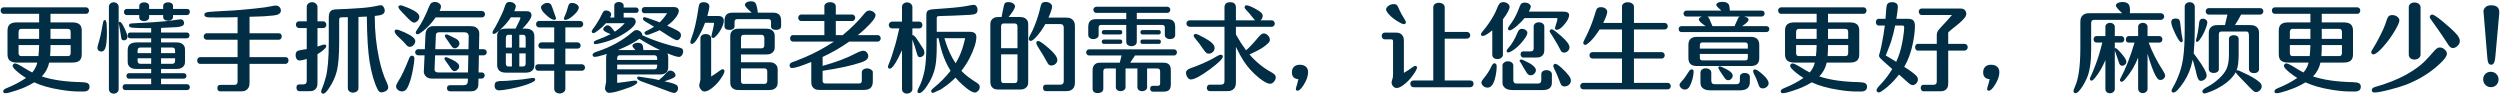 <svg xmlns="http://www.w3.org/2000/svg" width="1601" height="61" viewBox="0 0 1601 61" fill="none"><path d="M25.064 14.339V8.859H2.269C1.744 8.859 1.3 8.658 0.937 8.254C0.573 7.83 0.392 7.326 0.392 6.74C0.392 6.094 0.614 5.57 1.058 5.166C1.381 4.863 1.784 4.712 2.269 4.712H55.217C55.681 4.712 56.095 4.914 56.458 5.317C56.821 5.721 57.003 6.205 57.003 6.771C57.003 7.437 56.771 7.981 56.307 8.405C55.984 8.708 55.62 8.859 55.217 8.859H32.33V14.339H46.347C48.466 14.339 50.01 14.783 50.978 15.671C51.887 16.498 52.341 17.8 52.341 19.576V34.834C52.341 36.61 51.887 37.912 50.978 38.739C50.01 39.627 48.466 40.071 46.347 40.071H31.513C30.746 43.523 29.162 46.479 26.76 48.941C33.44 51.182 41.917 52.403 52.19 52.605C54.127 52.645 55.469 52.887 56.216 53.331C56.963 53.795 57.336 54.512 57.336 55.48C57.336 57.559 56.054 58.599 53.491 58.599C53.188 58.599 52.916 58.599 52.674 58.599C52.351 58.578 52.119 58.568 51.977 58.568L50.434 58.599C47.144 58.599 43.279 58.235 38.839 57.509C32.017 56.419 26.376 54.825 21.916 52.726C19.999 53.896 17.991 54.946 15.892 55.874C14.62 56.439 12.804 57.125 10.442 57.933C7.032 59.103 4.67 59.688 3.358 59.688C2.491 59.688 2.057 59.265 2.057 58.417C2.057 57.67 2.803 57.004 4.297 56.419C8.878 54.582 12.995 52.413 16.648 49.91C14.792 48.76 13.187 47.63 11.835 46.52C9.332 44.501 8.081 43.048 8.081 42.16C8.081 41.736 8.263 41.363 8.626 41.04C8.949 40.758 9.282 40.616 9.625 40.616C10.473 40.616 12.35 41.524 15.256 43.341C17.375 44.673 19.171 45.692 20.645 46.398C22.219 44.582 23.309 42.473 23.914 40.071H10.775C8.676 40.071 7.143 39.627 6.174 38.739C5.266 37.912 4.812 36.61 4.812 34.834V19.576C4.812 17.8 5.266 16.498 6.174 15.671C7.143 14.783 8.676 14.339 10.775 14.339H25.064ZM11.896 24.904H25.064V18.486H13.682C12.491 18.486 11.896 19.152 11.896 20.484V24.904ZM11.896 28.84V33.956C11.896 35.268 12.491 35.924 13.682 35.924H24.61C24.852 33.805 25.004 31.443 25.064 28.84H11.896ZM45.257 24.904V20.484C45.257 19.152 44.661 18.486 43.471 18.486H32.33V24.904H45.257ZM45.257 28.84H32.33V30.505C32.33 32.12 32.249 33.926 32.088 35.924H43.471C44.661 35.924 45.257 35.268 45.257 33.956V28.84ZM96.811 27.145V24.541H83.461C82.331 24.541 81.765 23.936 81.765 22.725C81.765 21.453 82.331 20.817 83.461 20.817H96.811V18.002C96.327 18.022 96.014 18.032 95.873 18.032C90.605 18.032 86.902 17.931 84.763 17.73C83.329 17.588 82.613 17.134 82.613 16.367C82.613 15.499 83.158 15.045 84.248 15.005C84.611 14.985 85.852 14.914 87.971 14.793C88.537 14.753 90.07 14.672 92.573 14.551C101.675 14.087 108.648 13.441 113.492 12.613C114.4 12.452 115.147 12.371 115.732 12.371C116.378 12.371 116.893 12.593 117.276 13.037C117.68 13.521 117.882 14.097 117.882 14.763C117.882 15.388 117.68 15.873 117.276 16.216C116.59 16.781 115.278 17.164 113.341 17.366C112.715 17.447 109.455 17.608 103.562 17.851L103.138 17.881V20.817H119.395C120.687 20.817 121.333 21.433 121.333 22.664C121.333 23.915 120.687 24.541 119.395 24.541H103.138V27.145H112.463C113.855 27.145 114.854 27.256 115.46 27.477C116.852 27.982 117.781 28.84 118.245 30.051C118.406 30.495 118.487 31.252 118.487 32.321V39.012C118.487 40.081 118.406 40.828 118.245 41.252C117.781 42.463 116.852 43.321 115.46 43.825C114.854 44.047 113.855 44.158 112.463 44.158H103.138V46.883H117.73C118.235 46.883 118.649 47.065 118.971 47.428C119.274 47.771 119.426 48.175 119.426 48.639C119.426 49.163 119.234 49.597 118.85 49.94C118.487 50.243 118.114 50.395 117.73 50.395H103.138V53.937H119.91C120.354 53.937 120.737 54.118 121.06 54.481C121.403 54.885 121.575 55.349 121.575 55.874C121.575 56.439 121.383 56.893 121 57.236C120.677 57.519 120.314 57.66 119.91 57.66H80.07C79.626 57.66 79.263 57.489 78.98 57.145C78.657 56.782 78.496 56.348 78.496 55.844C78.496 55.238 78.708 54.734 79.132 54.33C79.414 54.068 79.727 53.937 80.07 53.937H96.811V50.395H82.522C82.098 50.395 81.735 50.223 81.432 49.88C81.109 49.517 80.948 49.093 80.948 48.608C80.948 48.084 81.14 47.64 81.523 47.276C81.806 47.014 82.139 46.883 82.522 46.883H96.811V44.158H87.79C86.377 44.158 85.368 44.047 84.763 43.825C83.329 43.321 82.401 42.433 81.977 41.161C81.836 40.758 81.765 40.011 81.765 38.921V32.23C81.765 30.475 82.23 29.193 83.158 28.386C84.127 27.558 85.671 27.145 87.79 27.145H96.811ZM88.123 34.017H96.811V30.444H89.848C88.698 30.444 88.123 31.09 88.123 32.382V34.017ZM88.123 37.316V38.86C88.123 40.192 88.698 40.858 89.848 40.858H96.811V37.316H88.123ZM112.13 34.017V32.382C112.13 31.09 111.544 30.444 110.374 30.444H103.138V34.017H112.13ZM112.13 37.316H103.138V40.858H110.374C111.544 40.858 112.13 40.213 112.13 38.921V37.316ZM104.501 9.646H95.51V11.281C95.51 11.806 95.277 12.26 94.813 12.644C94.107 13.229 93.249 13.521 92.24 13.521C91.15 13.521 90.302 13.209 89.697 12.583C89.354 12.22 89.182 11.786 89.182 11.281V9.646H81.13C80.625 9.646 80.201 9.465 79.858 9.102C79.535 8.738 79.374 8.274 79.374 7.709C79.374 7.043 79.586 6.528 80.01 6.165C80.332 5.862 80.706 5.711 81.13 5.711H89.182V3.652C89.182 3.148 89.394 2.714 89.818 2.351C90.424 1.806 91.261 1.533 92.331 1.533C93.542 1.533 94.44 1.856 95.025 2.502C95.348 2.865 95.51 3.249 95.51 3.652V5.711H104.501V3.622C104.501 3.118 104.713 2.684 105.136 2.32C105.782 1.775 106.62 1.503 107.649 1.503C108.84 1.503 109.728 1.826 110.313 2.472C110.636 2.815 110.798 3.198 110.798 3.622V5.711H119.759C120.969 5.711 121.575 6.347 121.575 7.618C121.575 8.264 121.353 8.789 120.909 9.192C120.586 9.495 120.203 9.646 119.759 9.646H110.798V11.069C110.798 11.574 110.576 12.018 110.132 12.401C109.466 12.966 108.618 13.249 107.589 13.249C106.479 13.249 105.611 12.926 104.985 12.28C104.662 11.957 104.501 11.554 104.501 11.069V9.646ZM76.77 13.976C77.436 13.976 78.425 15.358 79.737 18.123C80.988 20.767 81.614 22.604 81.614 23.633C81.614 24.319 81.382 24.864 80.918 25.268C80.474 25.651 79.949 25.843 79.344 25.843C78.839 25.843 78.425 25.701 78.102 25.419C77.8 25.136 77.588 24.369 77.467 23.118C77.446 22.856 77.386 22.442 77.285 21.877C77.204 21.393 77.124 20.888 77.043 20.363C76.901 19.415 76.71 18.365 76.468 17.215C76.185 15.822 76.044 15.015 76.044 14.793C76.044 14.248 76.286 13.976 76.77 13.976ZM67.113 12.855C67.476 12.855 67.729 13.017 67.87 13.34C68.273 14.228 68.475 16.519 68.475 20.212C68.475 25.621 68.102 29.223 67.355 31.02C66.81 32.331 66.003 32.987 64.933 32.987C64.146 32.987 63.48 32.715 62.935 32.17C62.572 31.787 62.39 31.342 62.39 30.838C62.39 30.172 62.562 29.314 62.905 28.265C63.955 24.935 64.843 21.06 65.569 16.64C65.912 14.642 66.185 13.501 66.386 13.219C66.548 12.977 66.79 12.855 67.113 12.855ZM75.983 4.228V57.206C75.983 57.953 75.68 58.599 75.075 59.144C74.449 59.688 73.703 59.961 72.835 59.961C71.866 59.961 71.069 59.628 70.443 58.962C69.979 58.457 69.747 57.872 69.747 57.206V4.228C69.747 3.461 70.05 2.815 70.655 2.29C71.26 1.745 71.987 1.473 72.835 1.473C73.824 1.473 74.641 1.826 75.287 2.532C75.751 3.017 75.983 3.582 75.983 4.228ZM159.809 10.736V21.302H178.427C179.759 21.302 180.425 21.988 180.425 23.36C180.425 24.006 180.203 24.541 179.759 24.965C179.416 25.288 178.992 25.449 178.488 25.449H159.809V36.59H182.726C184.078 36.59 184.754 37.286 184.754 38.679C184.754 39.385 184.512 39.97 184.028 40.435C183.665 40.758 183.261 40.919 182.817 40.919H159.809V52.514C159.809 53.846 159.708 54.784 159.506 55.329C159.002 56.742 158.053 57.711 156.661 58.235C156.156 58.417 155.288 58.508 154.057 58.508H141.221C139.869 58.508 139.193 57.812 139.193 56.419C139.193 55.047 139.829 54.36 141.1 54.36H150.122C151.474 54.36 152.15 53.684 152.15 52.332V40.919H128.234C127.649 40.919 127.174 40.717 126.811 40.313C126.448 39.89 126.266 39.375 126.266 38.77C126.266 38.083 126.498 37.518 126.962 37.074C127.306 36.751 127.729 36.59 128.234 36.59H152.15V25.449H132.442C131.836 25.449 131.342 25.237 130.959 24.814C130.615 24.43 130.444 23.956 130.444 23.391C130.444 22.745 130.666 22.21 131.11 21.786C131.473 21.463 131.917 21.302 132.442 21.302H152.15V10.979C151.201 10.999 149.799 11.039 147.942 11.1L141.736 11.16L138.769 11.19L136.862 11.16C135.57 11.16 134.803 11.16 134.561 11.16C132.099 11.2 130.868 10.605 130.868 9.374C130.868 8.789 131.261 8.325 132.048 7.981C132.735 7.699 134.743 7.477 138.073 7.315C142.594 7.114 146.459 6.902 149.668 6.68C153.543 6.417 158.134 6.004 163.442 5.438C168.407 4.914 171.636 4.47 173.129 4.106C174.643 3.743 175.864 3.562 176.793 3.562C177.66 3.562 178.417 3.915 179.063 4.621C179.608 5.247 179.88 5.953 179.88 6.74V6.801C179.88 7.891 179.235 8.728 177.943 9.313C176.873 9.778 173.906 10.151 169.043 10.434C168.134 10.494 166.449 10.555 163.987 10.615C163.058 10.635 161.666 10.676 159.809 10.736ZM240.002 10.222V10.918C240.002 19.859 240.9 28.638 242.697 37.256C244.008 43.492 245.663 48.669 247.661 52.786C248.287 54.098 248.6 55.137 248.6 55.904C248.6 56.934 248.095 57.741 247.086 58.326C246.117 58.871 245.169 59.144 244.241 59.144C243.272 59.144 242.475 58.528 241.849 57.297C239.609 52.837 237.893 46.943 236.702 39.617C235.673 33.199 235.088 24.117 234.947 12.371V10.615C234.059 10.656 232.262 10.736 229.558 10.857V56.419C229.558 57.246 229.245 57.922 228.619 58.447C227.913 59.033 227.075 59.325 226.107 59.325C224.997 59.325 224.109 58.972 223.443 58.266C222.978 57.801 222.746 57.186 222.746 56.419V11.009C221.354 11.049 220.234 11.069 219.386 11.069C218.458 11.069 217.862 11.17 217.6 11.372C217.338 11.574 217.206 12.038 217.206 12.765V27.114C217.206 35.106 216.732 41.131 215.783 45.188C214.815 49.285 212.968 53.27 210.243 57.145C208.891 59.063 207.822 60.022 207.034 60.022C206.631 60.022 206.288 59.87 206.005 59.567C205.763 59.305 205.642 59.023 205.642 58.72C205.642 58.134 205.924 57.246 206.49 56.056C206.974 55.026 207.66 52.948 208.548 49.819C209.88 45.036 210.546 37.538 210.546 27.326V11.281C210.546 9.263 210.96 7.86 211.787 7.073C212.312 6.569 213.089 6.236 214.118 6.074C214.784 5.973 216.096 5.903 218.054 5.862C220.355 5.822 224.512 5.6 230.527 5.196C235.027 4.894 238.842 4.369 241.97 3.622C242.737 3.44 243.383 3.35 243.908 3.35C244.493 3.35 244.997 3.612 245.421 4.137C246.067 4.944 246.39 5.872 246.39 6.922C246.39 8.173 245.593 9.061 243.998 9.586C243.534 9.747 242.202 9.959 240.002 10.222ZM196.439 13.643V4.349C196.439 3.521 196.762 2.835 197.408 2.29C198.094 1.705 198.901 1.412 199.829 1.412C200.939 1.412 201.848 1.796 202.554 2.562C203.059 3.107 203.311 3.703 203.311 4.349V13.643H206.944C207.549 13.643 208.044 13.865 208.427 14.309C208.81 14.753 209.002 15.267 209.002 15.852C209.002 16.498 208.78 17.033 208.336 17.457C207.953 17.8 207.489 17.972 206.944 17.972H203.311V29.839C204.179 29.576 205.046 29.284 205.914 28.961C206.661 28.678 207.287 28.537 207.791 28.537C208.538 28.537 208.911 28.88 208.911 29.566C208.911 30.676 207.045 32.392 203.311 34.713V52.816C203.311 54.047 203.22 54.915 203.038 55.42C202.554 56.752 201.666 57.66 200.374 58.145C199.91 58.306 199.093 58.387 197.922 58.387H191.625C191.121 58.387 190.717 58.205 190.414 57.842C190.031 57.398 189.839 56.843 189.839 56.177C189.839 54.764 190.435 54.058 191.625 54.058H194.168C195.682 54.058 196.439 53.301 196.439 51.787V37.77C194.279 38.416 192.776 38.739 191.928 38.739C191.201 38.739 190.616 38.497 190.172 38.013C189.607 37.347 189.324 36.428 189.324 35.258C189.324 34.087 189.658 33.27 190.324 32.806C190.889 32.382 192.049 32.059 193.805 31.837C194.733 31.736 195.611 31.605 196.439 31.443V17.972H191.504C190.919 17.972 190.445 17.76 190.081 17.336C189.698 16.912 189.506 16.387 189.506 15.762C189.506 15.075 189.738 14.531 190.202 14.127C190.546 13.804 190.979 13.643 191.504 13.643H196.439ZM286.077 22.059C286.501 22.059 288.408 22.936 291.799 24.692C293.413 25.52 294.221 26.569 294.221 27.841C294.221 28.709 293.857 29.465 293.131 30.111C292.505 30.676 291.829 30.959 291.103 30.959C290.416 30.959 289.68 30.384 288.893 29.233C288.772 29.072 288.287 28.345 287.439 27.054C287.016 26.408 286.38 25.51 285.532 24.359C285.108 23.754 284.897 23.31 284.897 23.027C284.897 22.381 285.29 22.059 286.077 22.059ZM285.744 36.62C286.128 36.62 287.5 37.195 289.861 38.346C292.667 39.718 294.069 41.101 294.069 42.493C294.069 43.321 293.706 44.057 292.98 44.703C292.334 45.288 291.648 45.581 290.921 45.581C290.295 45.581 289.599 45.046 288.832 43.977C288.267 43.19 287.884 42.624 287.682 42.281C287.217 41.575 286.39 40.404 285.199 38.77C284.816 38.245 284.624 37.831 284.624 37.528C284.624 36.923 284.997 36.62 285.744 36.62ZM272.061 31.504L272.454 22.301C272.555 20.283 273.11 18.829 274.119 17.941C274.846 17.316 275.663 16.932 276.571 16.791C276.874 16.751 277.53 16.73 278.539 16.73H301.063C302.637 16.73 303.807 16.953 304.574 17.396C306.249 18.365 307.037 19.818 306.936 21.756V21.998L306.905 22.513L306.754 31.504H309.6C310.286 31.504 310.821 31.726 311.204 32.17C311.547 32.553 311.719 32.987 311.719 33.472C311.719 34.037 311.517 34.511 311.113 34.895C310.71 35.258 310.205 35.44 309.6 35.44H306.693L306.481 46.398H308.358C309.711 46.398 310.387 47.034 310.387 48.306C310.387 48.931 310.165 49.446 309.721 49.85C309.357 50.172 308.903 50.334 308.358 50.334H306.421L306.36 53.392C306.34 54.522 306.249 55.309 306.088 55.753C305.624 56.964 304.786 57.791 303.575 58.235C303.111 58.397 302.324 58.477 301.214 58.477H288.378C286.965 58.477 286.259 57.801 286.259 56.449C286.259 55.178 286.965 54.542 288.378 54.542H297.036C298.711 54.542 299.569 53.704 299.609 52.029L299.64 50.334H276.814C274.876 50.334 273.483 49.829 272.636 48.82C271.707 47.771 271.294 46.671 271.395 45.52L271.425 45.188L271.485 44.552L271.879 35.44H267.883C267.277 35.44 266.773 35.217 266.369 34.773C266.026 34.41 265.855 33.976 265.855 33.472C265.855 32.886 266.077 32.402 266.521 32.019C266.904 31.675 267.358 31.504 267.883 31.504H272.061ZM278.781 31.504H300.003L300.154 23.512V23.239C300.154 21.524 299.206 20.666 297.309 20.666H281.143C279.831 20.666 279.155 21.332 279.114 22.664L278.781 31.504ZM278.63 35.44L278.327 43.855C278.327 43.876 278.317 43.936 278.297 44.037C278.156 45.611 278.973 46.398 280.749 46.398H299.7L299.912 35.44H278.63ZM281.536 7.013H308.48C309.146 7.013 309.67 7.235 310.054 7.679C310.417 8.082 310.599 8.557 310.599 9.102C310.599 9.727 310.377 10.242 309.933 10.646C309.549 10.989 309.065 11.16 308.48 11.16H278.993C278.267 12.169 277.52 13.148 276.753 14.097C274.19 17.245 271.445 19.738 268.519 21.574C268.115 21.816 267.742 21.938 267.398 21.938C266.632 21.938 266.248 21.554 266.248 20.787C266.248 20.384 266.551 19.768 267.156 18.94C269.921 15.065 272.454 10.181 274.755 4.288C275.28 2.956 275.845 2.118 276.45 1.775C277.056 1.432 277.722 1.261 278.448 1.261C279.78 1.261 280.87 1.695 281.718 2.562C282.202 3.067 282.444 3.592 282.444 4.137C282.444 4.783 282.142 5.741 281.536 7.013ZM265.37 37.468V37.528C265.37 38.8 265.057 41.151 264.432 44.582C263.483 49.708 262.302 53.583 260.89 56.207C260.022 57.761 258.892 58.538 257.499 58.538C256.288 58.538 255.279 58.114 254.472 57.267C253.927 56.661 253.654 55.995 253.654 55.269C253.654 54.582 254.088 53.563 254.956 52.211C257.035 49.002 259.406 44.007 262.07 37.226C262.474 36.176 263.019 35.651 263.705 35.651C264.815 35.651 265.37 36.257 265.37 37.468ZM253.987 18.94C254.633 18.9 256.419 19.536 259.346 20.848C263.745 22.846 265.945 24.652 265.945 26.267C265.945 27.336 265.511 28.275 264.644 29.082C263.957 29.708 263.211 30.02 262.403 30.02C261.838 30.02 261.273 29.788 260.708 29.324C260.547 29.183 259.86 28.416 258.649 27.023C258.084 26.378 256.863 25.207 254.986 23.512C253.473 22.099 252.716 20.928 252.716 20C252.716 19.354 253.14 19.001 253.987 18.94ZM256.5 3.41C257.065 3.35 258.892 3.975 261.98 5.287C266.359 7.144 268.549 8.96 268.549 10.736C268.549 11.806 268.105 12.745 267.217 13.552C266.51 14.177 265.804 14.49 265.098 14.49C264.23 14.49 262.656 13.269 260.375 10.827C259.265 9.636 258.498 8.829 258.074 8.405C256.096 6.427 255.107 5.136 255.107 4.53C255.107 3.864 255.572 3.491 256.5 3.41ZM329.337 7.164H337.147C339.287 7.164 340.356 8.042 340.356 9.798C340.356 11.291 338.944 13.592 336.118 16.7C335.573 17.306 335.038 17.851 334.513 18.335H336.602C340.336 18.335 342.203 20.01 342.203 23.36V41.494C342.203 44.844 340.336 46.52 336.602 46.52H323.978C320.245 46.52 318.378 44.844 318.378 41.494V23.36V22.936C318.358 21.605 318.802 20.474 319.71 19.546C318.055 20.999 316.925 21.726 316.319 21.726C315.714 21.726 315.411 21.413 315.411 20.787C315.411 20.384 315.663 19.778 316.168 18.971C317.782 16.408 319.498 13.138 321.314 9.162C322.182 7.305 322.788 5.782 323.131 4.591C323.635 2.956 324.17 1.977 324.735 1.654C325.159 1.392 325.694 1.261 326.34 1.261C327.732 1.261 328.822 1.664 329.609 2.472C330.094 2.976 330.336 3.501 330.336 4.046C330.336 4.672 330.003 5.711 329.337 7.164ZM327.157 11.1C325.32 13.945 322.909 16.71 319.922 19.395C320.83 18.688 322.182 18.335 323.978 18.335H330.154C332.233 14.339 333.272 12.018 333.272 11.372C333.272 11.19 333.131 11.1 332.848 11.1H327.157ZM332.576 34.198V42.584H334.968C336.078 42.584 336.633 41.898 336.633 40.525V34.198H332.576ZM332.576 30.475H336.633V24.329C336.633 22.957 336.078 22.27 334.968 22.27H332.576V30.475ZM327.823 34.198H323.948V40.525C323.948 41.898 324.503 42.584 325.613 42.584H327.823V34.198ZM327.823 30.475V22.27H325.613C324.503 22.27 323.948 22.957 323.948 24.329V30.475H327.823ZM362.062 17.548V27.114H369.843C370.408 27.114 370.892 27.336 371.296 27.78C371.659 28.184 371.841 28.648 371.841 29.173C371.841 29.738 371.649 30.212 371.265 30.596C370.882 30.959 370.408 31.141 369.843 31.141H362.062V41.161H372.658C373.223 41.161 373.707 41.383 374.111 41.827C374.474 42.231 374.656 42.715 374.656 43.28C374.656 43.886 374.434 44.39 373.99 44.794C373.607 45.137 373.163 45.309 372.658 45.309H362.062V57.024C362.062 57.731 361.739 58.356 361.094 58.901C360.347 59.547 359.449 59.87 358.399 59.87C357.249 59.87 356.32 59.487 355.614 58.72C355.15 58.235 354.918 57.67 354.918 57.024V45.309H344.716C344.13 45.309 343.646 45.107 343.263 44.703C342.919 44.32 342.748 43.825 342.748 43.22C342.748 41.847 343.404 41.161 344.716 41.161H354.918V31.141H346.805C346.179 31.141 345.664 30.929 345.261 30.505C344.938 30.142 344.776 29.698 344.776 29.173C344.776 28.547 344.998 28.033 345.442 27.629C345.826 27.286 346.28 27.114 346.805 27.114H354.918V17.548H345.23C344.645 17.548 344.171 17.336 343.807 16.912C343.464 16.529 343.293 16.054 343.293 15.489C343.293 14.823 343.515 14.288 343.959 13.885C344.322 13.562 344.746 13.4 345.23 13.4H371.447C372.053 13.4 372.567 13.622 372.991 14.066C373.334 14.45 373.506 14.904 373.506 15.429C373.506 16.054 373.274 16.589 372.809 17.033C372.406 17.376 371.952 17.548 371.447 17.548H362.062ZM341.325 49.88C342.274 49.88 342.748 50.243 342.748 50.97C342.748 51.414 342.516 51.777 342.052 52.06C339.953 53.392 336.3 54.693 331.093 55.965C328.61 56.57 325.825 57.105 322.737 57.569C321.385 57.771 320.426 57.872 319.861 57.872C317.782 57.872 316.743 56.833 316.743 54.754C316.743 53.926 316.975 53.24 317.439 52.695C317.964 52.11 319.599 51.828 322.344 51.848C322.888 51.868 323.857 51.817 325.25 51.696C325.492 51.656 326.541 51.565 328.398 51.424C333 51.081 336.673 50.647 339.418 50.122C340.286 49.961 340.921 49.88 341.325 49.88ZM350.68 1.836C351.305 1.836 351.89 2.038 352.435 2.441C352.9 2.785 353.344 3.642 353.767 5.015C353.989 5.761 354.353 6.811 354.857 8.163C355.12 8.89 355.311 9.424 355.432 9.768C355.614 10.292 355.745 10.635 355.826 10.797C355.987 11.221 356.068 11.564 356.068 11.826C356.068 12.028 355.967 12.22 355.765 12.401C355.503 12.664 355.18 12.775 354.797 12.734C353.444 12.573 351.578 11.352 349.196 9.071C347.36 7.315 346.441 5.862 346.441 4.712C346.441 4.147 346.794 3.582 347.501 3.017C348.449 2.229 349.509 1.836 350.68 1.836ZM366.27 1.896C367.723 1.896 368.944 2.361 369.933 3.289C370.458 3.794 370.69 4.349 370.63 4.954C370.509 6.407 369.247 8.153 366.846 10.191C364.868 11.887 363.253 12.734 362.002 12.734C361.396 12.734 361.094 12.462 361.094 11.917C361.094 11.655 361.356 10.958 361.881 9.828C362.627 8.193 363.203 6.518 363.606 4.803C363.929 3.451 364.333 2.603 364.817 2.26C365.18 2.018 365.665 1.896 366.27 1.896ZM411.286 22.573C415.504 24.511 419.863 26.186 424.364 27.599C428.34 28.85 431.518 29.708 433.9 30.172C435.656 30.515 436.736 30.969 437.139 31.534C437.381 31.877 437.503 32.301 437.503 32.806C437.503 33.996 437.109 34.995 436.322 35.803C435.878 36.247 435.393 36.469 434.869 36.469C433.678 36.469 431.196 35.702 427.421 34.168C427.765 34.874 427.936 35.773 427.936 36.862V42.887C427.936 44.481 427.532 45.662 426.725 46.429C425.817 47.276 424.384 47.7 422.426 47.7H395.241V53.089C398.995 52.665 401.548 52.332 402.9 52.09C404.656 51.787 405.877 51.636 406.563 51.636C407.613 51.636 408.137 51.969 408.137 52.635C408.137 53.442 406.755 54.451 403.99 55.662C403.384 55.925 401.285 56.641 397.693 57.812C394.322 58.901 391.79 59.446 390.094 59.446C389.348 59.446 388.732 59.154 388.248 58.568C387.703 57.902 387.43 57.196 387.43 56.449L388.157 52.302V37.195C388.157 36.045 388.308 35.157 388.611 34.531C388.167 34.672 387.834 34.773 387.612 34.834C387.087 34.995 386.754 35.096 386.613 35.137C383.969 35.984 382.031 36.408 380.8 36.408C379.933 36.408 379.499 35.974 379.499 35.106C379.499 34.36 380.296 33.724 381.89 33.199C391.053 30.172 398.662 26.024 404.716 20.757C405.887 19.748 406.825 19.243 407.532 19.243C408.622 19.243 409.6 19.677 410.468 20.545C411.013 21.09 411.286 21.685 411.286 22.331V22.361V22.573ZM409.5 24.814C406.371 27.134 401.77 29.556 395.695 32.079H406.926C405.635 30.767 404.989 29.839 404.989 29.294C404.989 28.971 405.181 28.648 405.564 28.325C406.311 27.7 407.34 27.387 408.652 27.387C410.367 27.387 411.397 28.134 411.74 29.627C411.821 30.071 411.921 30.888 412.043 32.079H422.426H422.729C417.885 29.778 413.475 27.356 409.5 24.814ZM420.852 38.376V37.407C420.852 36.055 420.216 35.379 418.945 35.379H396.997C395.826 35.379 395.241 36.015 395.241 37.286V38.376H420.852ZM420.852 41.373H395.241V44.4H418.945C420.216 44.4 420.852 43.724 420.852 42.372V41.373ZM390.7 11.221H393.394V3.319C393.394 2.855 393.606 2.441 394.03 2.078C394.655 1.553 395.433 1.291 396.361 1.291C397.431 1.291 398.278 1.624 398.904 2.29C399.227 2.613 399.388 2.956 399.388 3.319V4.803H407.259C407.784 4.803 408.218 4.984 408.561 5.348C408.844 5.671 408.985 6.074 408.985 6.559C408.985 7.669 408.41 8.224 407.259 8.224H399.388V11.221H404.05C405.16 11.221 405.978 11.523 406.503 12.129C406.926 12.613 407.138 13.168 407.138 13.794C407.138 15.55 405.312 17.689 401.659 20.212C396.754 23.623 391.305 26.055 385.311 27.508C383.232 28.012 381.88 28.265 381.254 28.265C380.588 28.265 380.255 27.922 380.255 27.235C380.255 26.912 380.387 26.65 380.649 26.448C381.073 26.085 382.092 25.621 383.707 25.056C385.765 24.329 388.207 23.259 391.033 21.847C390.952 21.806 390.891 21.776 390.851 21.756C387.824 20.626 386.31 19.647 386.31 18.819C386.31 18.194 386.633 17.588 387.279 17.003C387.884 16.478 388.52 16.216 389.186 16.216C390.236 16.216 391.457 17.225 392.849 19.243C393.132 19.667 393.424 20.02 393.727 20.303C396.129 18.668 398.258 16.852 400.115 14.854H388.036C387.35 15.62 386.653 16.347 385.947 17.033C384.474 18.426 382.899 19.667 381.224 20.757C380.72 21.08 380.296 21.241 379.953 21.241C379.69 21.241 379.458 21.13 379.256 20.908C379.055 20.686 378.954 20.454 378.954 20.212C378.954 19.687 379.307 18.991 380.013 18.123C380.659 17.316 381.396 16.246 382.223 14.914C383.697 12.593 384.786 10.625 385.493 9.011C385.997 7.901 386.472 7.225 386.916 6.982C387.239 6.801 387.622 6.71 388.066 6.71C389.176 6.71 390.084 7.063 390.791 7.77C391.194 8.173 391.396 8.617 391.396 9.102C391.396 9.707 391.164 10.413 390.7 11.221ZM422.457 14.339C424.354 12.462 425.938 10.504 427.21 8.466H412.709C412.204 8.466 411.78 8.284 411.437 7.921C411.114 7.558 410.953 7.104 410.953 6.559C410.953 5.893 411.175 5.368 411.619 4.984C411.942 4.682 412.315 4.53 412.739 4.53H431.478C432.709 4.53 433.587 4.813 434.112 5.378C434.516 5.842 434.717 6.347 434.717 6.892C434.717 8.082 434.041 9.566 432.689 11.342C431.337 13.098 429.641 14.702 427.603 16.155C427.462 16.256 427.341 16.347 427.24 16.428C430.186 17.719 432.447 18.809 434.021 19.697C435.414 20.484 436.11 21.393 436.11 22.422C436.11 23.471 435.726 24.369 434.96 25.116C434.495 25.56 434.001 25.782 433.476 25.782C432.628 25.782 429.652 24.087 424.545 20.696C424.001 20.353 423.456 20 422.911 19.637L422.457 19.334C421.932 19.616 421.498 19.818 421.155 19.939C418.249 21.13 416.493 21.826 415.887 22.028C415.302 22.23 414.676 22.331 414.01 22.331C413.667 22.331 413.375 22.19 413.132 21.907C412.89 21.645 412.769 21.342 412.769 20.999C412.769 20.737 412.85 20.535 413.011 20.394C413.173 20.212 413.829 19.849 414.979 19.304C416.331 18.678 417.633 17.951 418.884 17.124L418.461 16.882C416.906 15.954 416.049 15.439 415.887 15.338C415.141 14.874 414.636 14.571 414.374 14.43C412.618 13.521 411.74 12.745 411.74 12.099C411.74 11.352 412.093 10.979 412.799 10.979C413.264 10.979 415.837 11.836 420.519 13.552C420.882 13.673 421.528 13.935 422.457 14.339ZM421.942 51.273C423.738 49.86 425.413 48.265 426.967 46.489C427.734 45.621 428.431 45.188 429.056 45.188C430.146 45.188 431.074 45.601 431.841 46.429C432.346 46.974 432.598 47.539 432.598 48.124C432.598 48.689 432.366 49.133 431.902 49.456C430.893 50.162 428.774 51.03 425.544 52.06C426.029 52.181 426.443 52.282 426.786 52.362C430.499 53.129 432.78 53.926 433.628 54.754C434.031 55.158 434.233 55.713 434.233 56.419C434.233 57.448 433.89 58.276 433.204 58.901C432.76 59.325 432.275 59.537 431.751 59.537C431.367 59.537 430.378 59.275 428.784 58.75L426.937 58.054C425.444 57.509 424.061 56.994 422.79 56.51C422.103 56.247 420.469 55.642 417.885 54.693L415.04 53.664L414.101 53.331C412.345 52.685 411.427 52.352 411.346 52.332C409.126 51.565 408.016 50.748 408.016 49.88C408.016 49.335 408.369 49.062 409.076 49.062C409.479 49.062 412.628 49.547 418.521 50.516C418.783 50.556 419.671 50.748 421.185 51.091L421.942 51.273ZM481.398 8.103C478.492 5.66 477.038 3.965 477.038 3.017C477.038 2.573 477.281 2.149 477.765 1.745C478.512 1.14 479.591 0.837 481.004 0.837C482.397 0.837 483.345 1.241 483.85 2.048C484.294 2.754 484.708 4.157 485.091 6.256C485.212 6.982 485.273 7.598 485.273 8.103H494.96C496.777 8.103 498.109 8.516 498.956 9.344C499.804 10.171 500.228 11.503 500.228 13.34V16.882C500.228 17.447 500.026 17.921 499.622 18.305C499.017 18.85 498.119 19.122 496.928 19.122C494.829 19.122 493.78 18.375 493.78 16.882V14.036C493.78 12.845 493.214 12.25 492.084 12.25H472.134C470.984 12.25 470.409 12.845 470.409 14.036V16.882C470.409 17.467 470.197 17.951 469.773 18.335C469.187 18.88 468.33 19.152 467.2 19.152C465.06 19.152 463.991 18.395 463.991 16.882V13.34C463.991 11.523 464.414 10.191 465.262 9.344C466.11 8.516 467.442 8.103 469.258 8.103H481.398ZM453.001 10.252H460.025C461.316 10.252 462.245 10.565 462.81 11.19C463.294 11.755 463.536 12.371 463.536 13.037C463.536 14.753 462.86 16.781 461.508 19.122C460.257 21.302 458.895 22.957 457.421 24.087C457.219 24.248 456.957 24.329 456.634 24.329C456.331 24.329 456.059 24.198 455.817 23.936C455.635 23.754 455.544 23.552 455.544 23.33C455.544 23.108 455.938 21.352 456.725 18.062C457.088 16.509 457.27 15.489 457.27 15.005C457.27 14.722 457.078 14.581 456.695 14.581H456.634H454.848H451.518C450.791 16.498 450.156 18.022 449.611 19.152C446.765 25.126 444.605 28.113 443.132 28.113C442.446 28.113 442.103 27.76 442.103 27.054C442.103 26.448 442.345 25.54 442.829 24.329C444.626 19.727 446.149 13.118 447.401 4.5C447.582 3.188 447.936 2.34 448.46 1.957C448.945 1.594 449.611 1.412 450.458 1.412C451.932 1.412 453.001 1.775 453.667 2.502C454.071 2.926 454.273 3.43 454.273 4.016C454.273 5.065 453.849 7.144 453.001 10.252ZM474.526 34.895V39.859H492.145C493.477 39.859 494.415 39.96 494.96 40.162C496.353 40.667 497.291 41.555 497.776 42.826C497.937 43.27 498.018 44.027 498.018 45.097V52.181C498.018 53.412 497.937 54.259 497.776 54.724C497.291 55.995 496.363 56.873 494.991 57.357C494.446 57.559 493.497 57.66 492.145 57.66H473.587C472.235 57.66 471.276 57.559 470.711 57.357C469.319 56.873 468.38 55.985 467.896 54.693C467.734 54.249 467.654 53.472 467.654 52.362V23.663C467.654 22.553 467.734 21.776 467.896 21.332C468.38 20.061 469.319 19.172 470.711 18.668C471.276 18.466 472.235 18.365 473.587 18.365H490.177C491.529 18.365 492.498 18.466 493.083 18.668C494.476 19.172 495.414 20.061 495.899 21.332C496.06 21.776 496.141 22.553 496.141 23.663V29.597C496.141 30.707 496.06 31.484 495.899 31.928C495.414 33.199 494.476 34.087 493.083 34.592C492.498 34.794 491.529 34.895 490.177 34.895H474.526ZM474.526 30.959H487.543C488.835 30.959 489.481 30.283 489.481 28.931V24.329C489.481 22.977 488.835 22.301 487.543 22.301H476.282C475.111 22.301 474.526 22.977 474.526 24.329V30.959ZM474.526 43.795V51.787C474.526 53.079 475.061 53.725 476.13 53.725H489.511C490.742 53.725 491.358 53.048 491.358 51.696V45.823C491.358 44.471 490.742 43.795 489.511 43.795H474.526ZM455.423 49.002C457.381 47.791 459.298 46.489 461.175 45.097C461.841 44.592 462.376 44.34 462.78 44.34C463.123 44.34 463.405 44.471 463.627 44.733C463.849 44.955 463.96 45.208 463.96 45.49C463.96 46.499 463.133 48.185 461.478 50.546C460.166 52.443 458.652 54.128 456.937 55.602C454.596 57.6 452.688 58.599 451.215 58.599C450.347 58.599 449.57 58.185 448.884 57.357C448.158 56.53 447.794 55.612 447.794 54.602C447.794 54.3 447.946 53.603 448.248 52.514C448.45 51.828 448.551 51.081 448.551 50.273V24.571C448.551 23.764 448.824 23.118 449.368 22.634C449.974 22.089 450.812 21.816 451.881 21.816C453.173 21.816 454.142 22.17 454.787 22.876C455.211 23.36 455.423 23.925 455.423 24.571V49.002ZM539.673 22.482C545.082 18.062 549.663 13.521 553.417 8.859C554.527 7.447 555.597 6.74 556.626 6.74C557.938 6.74 559.038 7.194 559.926 8.103C560.43 8.607 560.683 9.152 560.683 9.737C560.683 11.412 558.402 14.369 553.841 18.607C552.166 20.162 550.662 21.453 549.33 22.482H562.166C562.65 22.482 563.084 22.694 563.468 23.118C563.831 23.522 564.013 24.006 564.013 24.571C564.013 25.197 563.781 25.722 563.316 26.145C562.994 26.468 562.61 26.63 562.166 26.63H543.851C538.543 30.384 532.861 33.663 526.807 36.469V42.19C535.404 39.809 542.468 37.145 547.998 34.198C550.117 33.068 551.772 32.503 552.963 32.503C553.75 32.503 554.467 32.866 555.112 33.593C555.718 34.279 556.021 35.086 556.021 36.015C556.021 37.649 554.537 38.961 551.57 39.95C545.354 42.029 537.1 43.825 526.807 45.339V51.696C526.807 52.867 527.382 53.452 528.532 53.452H550.178C551.328 53.452 551.903 52.867 551.903 51.696V46.005C551.903 45.561 552.146 45.127 552.63 44.703C553.357 44.098 554.234 43.795 555.264 43.795C556.495 43.795 557.534 44.209 558.382 45.036C558.765 45.399 558.957 45.742 558.957 46.065V52.029C558.957 54.027 558.463 55.47 557.474 56.358C556.545 57.186 555.062 57.6 553.024 57.6H525.172C523.941 57.6 523.073 57.509 522.568 57.327C521.236 56.843 520.318 55.925 519.814 54.572C519.632 54.088 519.541 53.24 519.541 52.029V39.678C513.164 42.281 509.056 43.583 507.22 43.583C506.191 43.583 505.676 42.988 505.676 41.797C505.676 41.373 505.787 41.01 506.009 40.707C506.352 40.203 507.704 39.587 510.066 38.86C510.61 38.679 512.447 37.932 515.575 36.62C521.832 33.976 527.997 30.646 534.072 26.63H507.704C507.26 26.63 506.867 26.438 506.524 26.055C506.16 25.631 505.979 25.126 505.979 24.541C505.979 23.895 506.201 23.36 506.645 22.936C506.968 22.634 507.321 22.482 507.704 22.482H527.927V13.461H512.972C512.508 13.461 512.094 13.259 511.731 12.855C511.367 12.452 511.186 11.977 511.186 11.433C511.186 10.767 511.428 10.212 511.912 9.768C512.235 9.465 512.588 9.313 512.972 9.313H527.927V3.985C527.927 3.34 528.179 2.805 528.684 2.381C529.451 1.735 530.429 1.412 531.62 1.412C532.952 1.412 533.971 1.785 534.678 2.532C535.061 2.956 535.253 3.471 535.253 4.076V9.313H545.849C546.353 9.313 546.787 9.525 547.15 9.949C547.514 10.353 547.695 10.827 547.695 11.372C547.695 11.998 547.463 12.533 546.999 12.977C546.656 13.3 546.273 13.461 545.849 13.461H535.253V22.482H539.673ZM599.886 24.48V29.203C599.886 34.935 599.593 39.335 599.008 42.402C598.099 47.085 596.172 51.505 593.225 55.662C591.328 58.306 589.825 59.628 588.715 59.628C587.928 59.628 587.534 59.265 587.534 58.538C587.534 57.993 587.776 57.267 588.261 56.358C589.916 53.331 591.197 49.567 592.105 45.066C592.852 41.232 593.225 35.813 593.225 28.81V9.768C593.225 8.395 593.498 7.457 594.043 6.952C594.668 6.387 595.889 6.044 597.706 5.923C598.271 5.903 599.603 5.802 601.702 5.62C602.772 5.519 604.255 5.408 606.152 5.287C612.772 4.803 617.656 4.207 620.805 3.501C621.935 3.239 622.863 3.107 623.59 3.107C624.256 3.107 624.791 3.36 625.194 3.864C625.739 4.51 626.012 5.327 626.012 6.316C626.012 7.507 625.648 8.294 624.922 8.678C624.074 9.142 622.883 9.414 621.349 9.495L610.633 10.01C605.385 10.171 602.459 10.262 601.853 10.282C600.985 10.282 600.42 10.403 600.158 10.646C599.976 10.807 599.886 11.15 599.886 11.675V20.363H621.016C623.842 20.363 625.255 21.463 625.255 23.663C625.255 27.013 623.822 31.514 620.956 37.165C619.624 39.809 617.868 42.533 615.688 45.339C616.031 45.722 616.314 46.015 616.536 46.217C618.433 48.195 621.44 50.465 625.557 53.028C626.809 53.815 627.434 54.683 627.434 55.632C627.434 56.722 627.011 57.65 626.163 58.417C625.557 58.982 624.942 59.265 624.316 59.265C622.681 59.265 620.038 57.61 616.385 54.3C614.75 52.847 613.256 51.313 611.904 49.698C609.785 51.858 607.494 53.795 605.032 55.511C604.144 56.157 603.306 56.742 602.519 57.267C602.338 57.367 601.096 57.922 598.796 58.932C597.988 59.335 597.514 59.537 597.373 59.537C597.09 59.537 596.838 59.406 596.616 59.144C596.414 58.942 596.313 58.7 596.313 58.417C596.313 57.852 596.788 57.186 597.736 56.419C601.995 52.988 605.668 49.285 608.756 45.309C605.446 40.162 602.984 33.704 601.369 25.934L601.036 24.48H599.886ZM611.995 40.556C613.811 37.448 615.214 34.4 616.203 31.413C616.849 29.476 617.474 27.165 618.08 24.48H604.79L604.911 24.844C606.707 30.979 609.069 36.217 611.995 40.556ZM575.909 18.184H571.217C570.631 18.184 570.147 17.972 569.763 17.548C569.38 17.124 569.188 16.63 569.188 16.064C569.188 15.398 569.441 14.833 569.945 14.369C570.308 14.026 570.732 13.854 571.217 13.854H577.635V4.47C577.635 3.582 577.937 2.885 578.543 2.381C579.209 1.816 579.986 1.533 580.874 1.533C581.964 1.533 582.862 1.907 583.568 2.653C584.053 3.178 584.295 3.784 584.295 4.47V13.854H588.715C589.3 13.854 589.774 14.076 590.138 14.521C590.521 14.944 590.713 15.449 590.713 16.034C590.713 16.7 590.481 17.255 590.016 17.699C589.653 18.022 589.219 18.184 588.715 18.184H584.295V22.543L584.507 22.513H584.537C585.223 22.513 586.141 23.401 587.292 25.177L591.258 31.262C591.742 31.988 591.984 32.846 591.984 33.835C591.984 34.622 591.671 35.288 591.046 35.833C590.44 36.358 589.784 36.62 589.078 36.62C588.775 36.62 588.472 36.519 588.17 36.317C587.726 35.995 587.251 34.824 586.747 32.806C586.363 31.272 585.546 28.779 584.295 25.328V57.055C584.295 57.842 583.982 58.498 583.356 59.023C582.63 59.628 581.772 59.931 580.783 59.931C579.734 59.931 578.916 59.608 578.331 58.962C577.867 58.457 577.635 57.822 577.635 57.055V32.14C576.969 33.673 576.141 35.399 575.152 37.316C572.851 41.757 571.065 43.977 569.794 43.977C569.471 43.977 569.198 43.855 568.976 43.613C568.754 43.371 568.643 43.119 568.643 42.856C568.643 42.372 568.875 41.615 569.34 40.586C570.369 38.265 571.711 34.249 573.366 28.537C573.992 26.317 574.839 22.866 575.909 18.184ZM641.42 10.888L641.541 10.252C641.662 9.586 641.853 8.567 642.116 7.194C642.661 4.369 643.095 2.704 643.418 2.199C643.801 1.634 644.568 1.352 645.718 1.352C647.333 1.352 648.554 1.785 649.381 2.653C649.825 3.118 650.047 3.562 650.047 3.985C650.047 5.176 648.675 7.477 645.93 10.888H652.59C653.943 10.888 654.901 10.989 655.466 11.19C656.839 11.695 657.757 12.553 658.221 13.764C658.383 14.208 658.464 14.964 658.464 16.034V52.211C658.464 53.281 658.383 54.037 658.221 54.481C657.757 55.692 656.839 56.55 655.466 57.055C654.901 57.257 653.943 57.357 652.59 57.357H639.936C638.644 57.357 637.686 57.257 637.06 57.055C636.435 56.853 635.849 56.449 635.304 55.844C634.578 55.077 634.214 53.866 634.214 52.211V16.034C634.214 14.944 634.295 14.188 634.457 13.764C634.921 12.533 635.829 11.675 637.181 11.19C637.706 10.989 638.624 10.888 639.936 10.888H641.42ZM641.087 30.868H651.591V17.064C651.591 15.711 650.996 15.035 649.805 15.035H642.721C641.631 15.035 641.087 15.711 641.087 17.064V30.868ZM649.805 53.21C650.996 53.19 651.591 52.514 651.591 51.182V34.804H641.087V51.182C641.087 52.534 641.631 53.21 642.721 53.21H649.805ZM671.451 11.281H682.41C683.722 11.281 684.64 11.382 685.165 11.584C686.577 12.088 687.546 13.047 688.071 14.46C688.273 14.985 688.374 15.883 688.374 17.154V52.483C688.374 53.755 688.273 54.653 688.071 55.178C687.566 56.57 686.598 57.529 685.165 58.054C684.64 58.255 683.722 58.356 682.41 58.356H669.967C668.635 58.356 667.969 57.64 667.969 56.207C667.969 54.875 668.605 54.209 669.877 54.209H679.049C680.503 54.209 681.229 53.452 681.229 51.938V17.699C681.229 16.186 680.503 15.429 679.049 15.429H669.392C669.251 15.691 669.049 16.054 668.787 16.519C667.636 18.577 666.203 20.626 664.488 22.664C662.45 25.046 660.956 26.236 660.007 26.236C659.705 26.236 659.422 26.095 659.16 25.812C658.938 25.55 658.827 25.278 658.827 24.995C658.827 24.269 659.18 23.31 659.886 22.119C660.714 20.727 661.541 19.001 662.369 16.942C664.104 12.704 665.436 8.466 666.365 4.228C666.647 2.936 667.051 2.118 667.576 1.775C668.121 1.412 668.797 1.23 669.604 1.23C671.037 1.23 672.187 1.664 673.055 2.532C673.54 3.017 673.782 3.541 673.782 4.106C673.782 5.338 673.005 7.729 671.451 11.281ZM665.003 26.267C665.83 26.267 668.05 27.821 671.663 30.929C675.296 34.057 677.112 36.56 677.112 38.437C677.112 39.405 676.708 40.243 675.901 40.949C675.134 41.615 674.256 41.948 673.267 41.948C672.742 41.948 672.268 41.817 671.844 41.555C671.441 41.312 670.896 40.535 670.21 39.224C668.857 36.66 667.374 34.168 665.759 31.746C664.347 29.587 663.64 28.174 663.64 27.508C663.64 26.68 664.094 26.267 665.003 26.267ZM717.102 40.132C717.324 39.304 717.707 37.77 718.252 35.53H697.394C696.91 35.53 696.476 35.318 696.092 34.895C695.749 34.511 695.578 34.057 695.578 33.532C695.578 32.947 695.789 32.463 696.213 32.079C696.597 31.756 697.041 31.595 697.545 31.595H751.795C752.381 31.595 752.865 31.807 753.248 32.23C753.571 32.594 753.733 33.028 753.733 33.532C753.733 34.138 753.511 34.642 753.067 35.046C752.703 35.369 752.33 35.53 751.947 35.53H726.85C726.648 35.813 726.456 36.105 726.275 36.408C725.73 37.276 725.044 38.295 724.216 39.466L723.762 40.132H744.923C746.719 40.132 748.001 40.566 748.768 41.434C749.454 42.2 749.797 43.391 749.797 45.006V54.148C749.797 55.723 749.434 56.873 748.707 57.6C747.981 58.326 746.82 58.69 745.226 58.69H738.445C737.193 58.69 736.568 58.064 736.568 56.812C736.568 55.581 737.143 54.966 738.293 54.966H741.381C742.431 54.966 742.955 54.451 742.955 53.422V45.642C742.935 44.451 742.32 43.855 741.109 43.855H734.6V55.935C734.6 56.56 734.348 57.095 733.843 57.539C733.197 58.104 732.39 58.387 731.421 58.387C730.372 58.387 729.554 58.064 728.969 57.418C728.586 56.994 728.394 56.5 728.394 55.935V43.855H720.795V55.935C720.795 56.54 720.543 57.065 720.038 57.509C719.413 58.074 718.616 58.356 717.647 58.356C716.577 58.356 715.75 58.033 715.164 57.388C714.781 56.984 714.589 56.5 714.589 55.935V43.855H708.353C707.162 43.855 706.567 44.451 706.567 45.642V56.722C706.567 57.59 706.294 58.255 705.749 58.72C705.043 59.305 704.135 59.598 703.025 59.598C700.805 59.598 699.695 58.639 699.695 56.722V45.52C699.695 44.33 699.786 43.492 699.967 43.008C700.431 41.736 701.289 40.868 702.54 40.404C703.025 40.223 703.842 40.132 704.993 40.132H717.102ZM721.249 12.25V8.254H702.056C701.531 8.254 701.077 8.042 700.694 7.618C700.351 7.235 700.179 6.781 700.179 6.256C700.179 5.691 700.391 5.216 700.815 4.833C701.198 4.49 701.662 4.318 702.207 4.318H747.496C748.102 4.318 748.596 4.53 748.98 4.954C749.303 5.317 749.464 5.751 749.464 6.256C749.464 6.861 749.232 7.366 748.768 7.77C748.425 8.092 748.051 8.254 747.648 8.254H728V12.25H747.527C749.384 12.25 750.716 12.704 751.523 13.612C752.229 14.399 752.582 15.62 752.582 17.275V22.513C752.582 23.179 752.33 23.734 751.826 24.178C751.16 24.743 750.322 25.025 749.313 25.025C748.142 25.025 747.204 24.662 746.497 23.936C746.134 23.552 745.953 23.078 745.953 22.513V17.608C745.953 16.519 745.387 15.974 744.257 15.974H728V26.69C728 27.538 727.718 28.204 727.153 28.689C726.446 29.274 725.589 29.566 724.579 29.566C723.469 29.566 722.571 29.223 721.885 28.537C721.461 28.113 721.249 27.498 721.249 26.69V15.974H705.204C704.115 15.974 703.57 16.519 703.57 17.608V22.513C703.57 23.159 703.317 23.693 702.813 24.117C702.106 24.723 701.229 25.025 700.179 25.025C699.049 25.025 698.151 24.682 697.485 23.996C697.101 23.592 696.91 23.098 696.91 22.513V17.275C696.91 15.439 697.364 14.117 698.272 13.31C699.059 12.603 700.3 12.25 701.995 12.25H721.249ZM742.047 22.059H731.694C730.786 22.059 730.331 21.584 730.331 20.636C730.331 19.727 730.786 19.273 731.694 19.273H742.047C742.915 19.273 743.349 19.738 743.349 20.666C743.349 21.594 742.915 22.059 742.047 22.059ZM742.047 28.113H731.694C730.786 28.113 730.331 27.639 730.331 26.69C730.331 25.782 730.786 25.328 731.694 25.328H742.047C742.955 25.328 743.41 25.792 743.41 26.721C743.41 27.649 742.955 28.113 742.047 28.113ZM717.284 28.113H707.021C706.072 28.113 705.598 27.639 705.598 26.69C705.598 25.782 706.072 25.328 707.021 25.328H717.284C718.232 25.328 718.706 25.782 718.706 26.69C718.706 27.639 718.232 28.113 717.284 28.113ZM717.284 22.059H707.021C706.072 22.059 705.598 21.584 705.598 20.636C705.598 19.727 706.072 19.273 707.021 19.273H717.284C718.232 19.273 718.706 19.727 718.706 20.636C718.706 21.584 718.232 22.059 717.284 22.059ZM791.483 13.007H803.713C803.37 12.664 802.865 12.058 802.199 11.19C800.585 9.132 799.202 7.517 798.052 6.347C797.366 5.66 797.023 5.095 797.023 4.651C797.023 4.268 797.164 3.945 797.446 3.683C797.668 3.461 797.931 3.36 798.234 3.38C799.424 3.44 801.392 4.228 804.137 5.741C805.893 6.69 807.104 7.517 807.77 8.224C808.335 8.809 808.617 9.455 808.617 10.161C808.617 11.251 808.163 12.2 807.255 13.007H814.369C814.934 13.007 815.419 13.229 815.822 13.673C816.186 14.076 816.367 14.561 816.367 15.126C816.367 15.752 816.145 16.256 815.701 16.64C815.318 16.983 814.874 17.154 814.369 17.154H791.483V21.998C791.644 22.301 791.856 22.694 792.118 23.179C793.632 25.944 795.59 28.951 797.991 32.2C800.211 30.283 802.815 27.518 805.802 23.905C807.174 22.23 808.345 21.393 809.314 21.393C810.323 21.393 811.261 21.877 812.129 22.846C812.856 23.653 813.219 24.521 813.219 25.449C813.219 26.236 812.886 26.943 812.22 27.568C810.807 28.941 809.354 30.081 807.86 30.989C806.367 31.898 803.804 33.199 800.171 34.895C804.288 39.617 808.94 43.401 814.127 46.247C816.044 47.276 817.003 48.306 817.003 49.335C817.003 50.606 816.488 51.737 815.459 52.726C814.813 53.331 814.107 53.634 813.34 53.634C811.705 53.634 809.253 52.302 805.984 49.638C802.29 46.63 799.132 43.149 796.508 39.193C795.176 37.175 793.501 34.128 791.483 30.051V52.423C791.483 53.715 791.382 54.623 791.18 55.148C790.675 56.58 789.707 57.549 788.274 58.054C787.749 58.255 786.841 58.356 785.549 58.356H774.681C774.156 58.356 773.722 58.165 773.379 57.781C773.036 57.398 772.864 56.903 772.864 56.298C772.864 55.612 773.086 55.067 773.53 54.663C773.853 54.36 774.207 54.209 774.59 54.209H781.916C783.41 54.209 784.156 53.442 784.156 51.908V17.154H761.905C761.28 17.154 760.755 16.922 760.331 16.458C759.968 16.054 759.786 15.59 759.786 15.065C759.786 14.44 760.008 13.935 760.452 13.552C760.856 13.188 761.34 13.007 761.905 13.007H784.156V4.833C784.156 2.552 785.367 1.412 787.789 1.412C790.251 1.412 791.483 2.552 791.483 4.833V13.007ZM765.871 21.726C766.376 21.726 768.222 22.583 771.411 24.299C775.69 26.579 777.829 28.719 777.829 30.717C777.829 31.766 777.415 32.654 776.588 33.381C775.882 34.027 775.074 34.35 774.166 34.35C773.601 34.35 773.167 34.259 772.864 34.077C772.178 33.633 771.351 32.685 770.382 31.231C768.626 28.608 767.153 26.64 765.962 25.328C764.953 24.238 764.448 23.441 764.448 22.936C764.448 22.129 764.923 21.726 765.871 21.726ZM781.704 35.076C782.653 35.076 783.127 35.45 783.127 36.196C783.127 37.528 780.443 40.192 775.074 44.188C769.08 48.649 764.913 50.879 762.571 50.879C761.905 50.879 761.29 50.536 760.725 49.85C759.917 48.881 759.514 47.781 759.514 46.55C759.514 45.298 760.573 44.31 762.693 43.583C767.395 41.968 771.966 40.001 776.406 37.68C777.355 37.175 778.283 36.64 779.192 36.075C780.281 35.409 781.119 35.076 781.704 35.076ZM831.503 50.667C830.554 50.667 829.707 50.425 828.96 49.94C827.87 49.234 827.325 48.043 827.325 46.368C827.325 44.754 827.809 43.512 828.778 42.645C829.666 41.857 830.877 41.464 832.411 41.464C834.248 41.464 835.64 41.978 836.589 43.008C837.335 43.835 837.709 44.915 837.709 46.247C837.709 48.709 836.73 51.474 834.772 54.542C833.238 56.903 831.987 58.084 831.018 58.084C830.252 58.084 829.868 57.751 829.868 57.085C829.868 56.58 830.03 55.884 830.352 54.996C830.595 54.33 830.978 52.887 831.503 50.667ZM917.872 51.545V4.894C917.872 3.683 918.316 2.835 919.204 2.351C919.93 1.927 920.616 1.735 921.262 1.775C923.886 1.896 925.198 2.936 925.198 4.894V20.454H939.154C939.981 20.454 940.597 20.686 941.001 21.15C941.364 21.574 941.546 22.049 941.546 22.573C941.546 23.421 941.182 24.057 940.456 24.48C940.113 24.682 939.426 24.783 938.397 24.783H925.198V51.545H941.303C942.878 51.545 943.665 52.251 943.665 53.664C943.665 54.33 943.433 54.885 942.968 55.329C942.585 55.692 942.03 55.874 941.303 55.874H905.429C904.683 55.874 904.117 55.652 903.734 55.208C903.351 54.744 903.159 54.219 903.159 53.634C903.159 52.241 903.916 51.545 905.429 51.545H917.872ZM899.042 46.671C901.181 45.42 902.896 44.3 904.188 43.31C905.157 42.584 905.863 42.221 906.307 42.221C907.074 42.221 907.458 42.574 907.458 43.28C907.458 44.188 906.408 46.045 904.309 48.851C902.775 50.95 900.959 52.786 898.86 54.36C897.064 55.692 895.58 56.358 894.41 56.358C893.542 56.358 892.775 55.975 892.109 55.208C891.483 54.481 891.171 53.684 891.171 52.816C891.171 52.413 891.372 51.585 891.776 50.334C891.998 49.648 892.109 48.74 892.109 47.609V26.297C892.109 25.57 891.705 25.207 890.898 25.207H886.811C886.266 25.207 885.802 24.995 885.419 24.571C885.035 24.127 884.843 23.602 884.843 22.997C884.843 22.311 885.075 21.766 885.54 21.362C885.903 21.039 886.327 20.878 886.811 20.878H893.502C894.713 20.878 895.56 20.969 896.045 21.15C897.356 21.635 898.265 22.553 898.769 23.905C898.951 24.41 899.042 25.288 899.042 26.539V46.671ZM892.624 2.623C893.512 2.623 894.208 2.885 894.713 3.41C894.995 3.693 895.52 4.752 896.287 6.589C896.811 7.84 897.972 9.909 899.768 12.795C900.152 13.421 900.343 13.905 900.343 14.248C900.343 14.591 900.232 14.874 900.01 15.096C899.667 15.419 899.274 15.54 898.83 15.459C897.841 15.297 896.307 14.531 894.228 13.158C891.968 11.705 890.151 10.111 888.779 8.375C888.032 7.426 887.659 6.639 887.659 6.014C887.659 5.327 888.073 4.641 888.9 3.955C889.95 3.067 891.191 2.623 892.624 2.623ZM979.053 7.437H1000.88C1003.52 7.437 1004.85 8.173 1004.85 9.646C1004.85 11.422 1003.67 13.633 1001.3 16.276C999.629 18.153 998.166 19.092 996.914 19.092C996.592 19.092 996.309 18.971 996.067 18.729C995.905 18.567 995.825 18.395 995.825 18.214C995.825 17.73 996.006 16.973 996.37 15.943C997.056 13.986 997.399 12.644 997.399 11.917C997.399 11.695 997.268 11.584 997.005 11.584H976.298C974.885 13.32 973.291 14.964 971.515 16.519C969.275 18.476 967.68 19.455 966.732 19.455C966.469 19.455 966.217 19.324 965.975 19.061C965.773 18.84 965.672 18.587 965.672 18.305C965.672 17.901 966.015 17.255 966.702 16.367C968.437 14.087 969.89 11.725 971.061 9.283C971.606 8.153 972.353 6.377 973.301 3.955C973.664 3.007 974.078 2.391 974.542 2.108C975.067 1.806 975.693 1.654 976.419 1.654C977.731 1.654 978.801 2.028 979.628 2.774C980.072 3.178 980.294 3.632 980.294 4.137C980.294 4.843 979.881 5.943 979.053 7.437ZM962.463 12.401V35.076C962.463 35.803 962.171 36.418 961.585 36.923C960.879 37.528 959.991 37.831 958.921 37.831C957.791 37.831 956.913 37.498 956.287 36.832C955.864 36.368 955.652 35.783 955.652 35.076V19.425C952.725 21.826 950.717 23.027 949.627 23.027C948.82 23.027 948.416 22.654 948.416 21.907C948.416 21.383 949.032 20.444 950.263 19.092C951.171 18.103 952.332 16.559 953.745 14.46C956.025 11.089 957.609 8.224 958.497 5.862C959.345 3.582 960.152 2.219 960.919 1.775C961.424 1.493 961.999 1.352 962.645 1.352C963.997 1.352 965.117 1.806 966.005 2.714C966.51 3.239 966.762 3.763 966.762 4.288C966.762 5.882 965.329 8.587 962.463 12.401ZM957.044 40.525C957.993 40.525 958.467 41.222 958.467 42.614C958.467 44.794 958.144 47.206 957.498 49.85C956.489 54.027 954.875 56.116 952.655 56.116C951.424 56.116 950.384 55.662 949.536 54.754C948.971 54.148 948.689 53.523 948.689 52.877C948.689 52.231 949.294 51.192 950.505 49.759C952.382 47.498 953.946 45.026 955.198 42.342C955.743 41.131 956.358 40.525 957.044 40.525ZM995.976 40.858C996.783 40.899 998.085 41.726 999.881 43.341C1001.82 45.056 1003.41 46.742 1004.66 48.397C1005.55 49.567 1006 50.657 1006 51.666C1006 52.695 1005.57 53.573 1004.72 54.3C1003.92 55.006 1002.98 55.359 1001.91 55.359C1001.26 55.359 1000.72 55.198 1000.27 54.875C999.79 54.532 999.245 53.472 998.64 51.696C998.519 51.353 998.317 50.839 998.035 50.152C997.752 49.446 997.53 48.891 997.369 48.487C996.743 46.953 996.259 45.884 995.915 45.278C995.128 43.845 994.735 42.766 994.735 42.039C994.735 41.736 994.876 41.464 995.159 41.222C995.441 40.959 995.714 40.838 995.976 40.858ZM974.3 38.103C974.684 38.103 976.217 38.79 978.902 40.162C980.839 41.131 982.272 42.291 983.201 43.644C983.463 44.007 983.594 44.441 983.594 44.945C983.594 45.813 983.211 46.61 982.444 47.337C981.798 47.922 981.051 48.215 980.203 48.215C979.215 48.215 978.367 47.65 977.661 46.52C975.622 43.29 974.482 41.343 974.24 40.677C974.199 40.535 974.018 40.283 973.695 39.92C973.352 39.536 973.18 39.224 973.18 38.981C973.18 38.396 973.553 38.103 974.3 38.103ZM988.983 16.791V31.595C988.983 32.745 988.892 33.552 988.71 34.017C988.246 35.268 987.398 36.116 986.167 36.56C985.683 36.741 984.866 36.832 983.715 36.832H975.481C975.017 36.832 974.623 36.65 974.3 36.287C973.957 35.904 973.786 35.419 973.786 34.834C973.786 33.542 974.351 32.897 975.481 32.897H980.173C981.505 32.897 982.171 32.281 982.171 31.05V16.73C982.171 16.145 982.444 15.61 982.989 15.126C983.614 14.561 984.452 14.278 985.501 14.278C986.712 14.278 987.671 14.652 988.377 15.398C988.781 15.822 988.983 16.287 988.983 16.791ZM993.766 18.729C994.452 18.729 996.501 20.222 999.911 23.209C1003.36 26.236 1005.09 28.608 1005.09 30.323C1005.09 31.272 1004.7 32.089 1003.94 32.775C1003.27 33.381 1002.5 33.684 1001.64 33.684C1001.13 33.684 1000.66 33.542 1000.21 33.26C999.851 33.038 999.346 32.241 998.701 30.868C998.055 29.476 996.824 27.336 995.007 24.45C994.725 23.986 994.493 23.602 994.311 23.3C993.766 22.412 993.393 21.826 993.191 21.544C992.666 20.797 992.404 20.273 992.404 19.97C992.404 19.647 992.545 19.354 992.828 19.092C993.11 18.85 993.423 18.729 993.766 18.729ZM993.827 52.453V52.907C993.847 56.076 991.929 57.66 988.075 57.66H968.548C966.147 57.66 964.411 57.075 963.341 55.904C962.816 55.299 962.463 54.714 962.282 54.148C962.221 53.967 962.191 53.301 962.191 52.15V41.767C962.191 41.181 962.463 40.657 963.008 40.192C963.735 39.567 964.623 39.254 965.672 39.254C966.843 39.254 967.791 39.627 968.518 40.374C968.922 40.818 969.123 41.282 969.123 41.767V51.242C969.123 52.756 969.81 53.513 971.182 53.513H984.987C986.359 53.513 987.045 52.756 987.045 51.242V47.488C987.045 46.762 987.298 46.187 987.802 45.763C988.488 45.198 989.346 44.915 990.375 44.915C991.566 44.915 992.515 45.278 993.221 46.005C993.625 46.408 993.827 46.903 993.827 47.488V52.453ZM974.482 18.456C975.733 18.456 976.732 18.84 977.479 19.606C977.923 20.071 978.145 20.535 978.145 20.999C978.145 22.028 977.307 23.623 975.632 25.782C973.957 27.942 972.221 29.718 970.425 31.11C968.266 32.765 966.732 33.593 965.824 33.593C965.178 33.593 964.855 33.24 964.855 32.533C964.855 32.15 965.248 31.524 966.036 30.656C968.195 28.295 970.143 24.985 971.878 20.727C972.524 19.213 973.392 18.456 974.482 18.456ZM1038.72 53.059V37.498H1019.89C1019.29 37.498 1018.8 37.286 1018.44 36.862C1018.07 36.479 1017.89 36.005 1017.89 35.44C1017.89 34.794 1018.11 34.269 1018.56 33.865C1018.92 33.542 1019.37 33.381 1019.89 33.381H1038.72V18.85H1024.4C1023.61 20.081 1022.63 21.494 1021.43 23.088C1019.62 25.49 1017.81 27.286 1016.02 28.477C1015.75 28.658 1015.46 28.749 1015.14 28.749C1014.79 28.749 1014.49 28.608 1014.23 28.325C1014.03 28.103 1013.93 27.861 1013.93 27.599C1013.93 26.973 1014.26 26.075 1014.93 24.904C1015.37 24.137 1016.13 22.573 1017.2 20.212C1019.01 16.236 1020.59 11.927 1021.92 7.285C1022.24 6.155 1022.66 5.428 1023.16 5.105C1023.69 4.762 1024.35 4.591 1025.16 4.591C1026.63 4.591 1027.77 5.015 1028.58 5.862C1029.04 6.347 1029.28 6.882 1029.28 7.467C1029.28 8.658 1028.6 10.686 1027.25 13.552L1026.7 14.702H1038.72V4.197C1038.72 3.491 1038.99 2.885 1039.54 2.381C1040.24 1.755 1041.21 1.442 1042.44 1.442C1043.86 1.442 1044.96 1.856 1045.74 2.684C1046.17 3.128 1046.38 3.632 1046.38 4.197V14.702H1066.12C1066.68 14.702 1067.15 14.914 1067.51 15.338C1067.87 15.762 1068.06 16.246 1068.06 16.791C1068.06 17.417 1067.83 17.931 1067.39 18.335C1067.01 18.678 1066.58 18.85 1066.12 18.85H1046.38V33.381H1064.18C1064.73 33.381 1065.19 33.593 1065.57 34.017C1065.92 34.4 1066.09 34.864 1066.09 35.409C1066.09 35.995 1065.9 36.489 1065.51 36.893C1065.15 37.296 1064.71 37.498 1064.18 37.498H1046.38V53.059H1068.03C1068.57 53.059 1069.03 53.27 1069.42 53.694C1069.78 54.098 1069.96 54.582 1069.96 55.148C1069.96 55.793 1069.74 56.318 1069.3 56.722C1068.93 57.045 1068.51 57.206 1068.03 57.206H1013.96C1013.33 57.206 1012.84 56.994 1012.47 56.57C1012.13 56.187 1011.96 55.723 1011.96 55.178C1011.96 54.532 1012.18 53.997 1012.63 53.573C1012.99 53.23 1013.43 53.059 1013.96 53.059H1038.72ZM1116.86 10.585C1118.81 11.009 1119.79 11.675 1119.79 12.583C1119.79 13.552 1118.41 14.934 1115.64 16.73H1131.24C1131.78 16.73 1132.23 16.932 1132.6 17.336C1132.92 17.679 1133.08 18.093 1133.08 18.577C1133.08 19.183 1132.86 19.677 1132.42 20.061C1132.07 20.384 1131.68 20.545 1131.24 20.545H1076.8C1076.26 20.545 1075.82 20.353 1075.5 19.97C1075.16 19.566 1074.99 19.102 1074.99 18.577C1074.99 18.012 1075.19 17.548 1075.59 17.185C1075.94 16.882 1076.34 16.73 1076.8 16.73H1092.3C1089.4 14.833 1087.94 13.4 1087.94 12.432C1087.94 11.685 1088.62 11.069 1089.97 10.585H1080.01C1079.47 10.585 1079 10.383 1078.62 9.979C1078.3 9.616 1078.14 9.192 1078.14 8.708C1078.14 8.123 1078.35 7.638 1078.77 7.255C1079.13 6.932 1079.59 6.771 1080.13 6.771H1102.35C1101.1 5.64 1100.42 5.015 1100.3 4.894C1099.51 4.147 1099.12 3.521 1099.12 3.017C1099.12 2.674 1099.3 2.351 1099.66 2.048C1100.37 1.483 1101.48 1.2 1102.99 1.2C1105.65 1.2 1107.16 2.139 1107.5 4.016C1107.64 4.823 1107.75 5.741 1107.83 6.771H1128.03C1128.69 6.771 1129.22 6.982 1129.6 7.406C1129.92 7.77 1130.08 8.183 1130.08 8.647C1130.08 9.213 1129.86 9.687 1129.42 10.07C1129.06 10.413 1128.64 10.585 1128.18 10.585H1116.86ZM1114.16 10.585H1093.45C1093.72 10.726 1093.91 10.867 1094.03 11.009C1094.33 11.372 1094.86 12.462 1095.6 14.278C1096.25 15.691 1096.6 16.509 1096.66 16.73H1110.86C1110.96 16.327 1111.17 15.812 1111.5 15.187C1112.02 14.137 1112.44 13.219 1112.74 12.432C1113.16 11.362 1113.64 10.746 1114.16 10.585ZM1086.79 23.602H1121.12C1124.8 23.602 1126.63 25.318 1126.63 28.749V37.135C1126.63 38.79 1126.24 40.031 1125.45 40.858C1124.56 41.807 1123.12 42.281 1121.12 42.281H1086.79C1084.78 42.281 1083.32 41.807 1082.43 40.858C1081.65 40.011 1081.25 38.77 1081.25 37.135V28.749C1081.25 25.318 1083.1 23.602 1086.79 23.602ZM1119.31 34.531H1088.58V36.893C1088.58 38.083 1089.1 38.679 1090.15 38.679H1117.73C1118.78 38.679 1119.31 38.083 1119.31 36.893V34.531ZM1088.58 31.11H1119.31V28.991C1119.31 27.8 1118.78 27.205 1117.73 27.205H1090.15C1089.1 27.205 1088.58 27.8 1088.58 28.991V31.11ZM1083.22 44.4C1084.21 44.4 1084.67 44.945 1084.61 46.035C1084.41 49.285 1083.58 52.322 1082.13 55.148C1081.36 56.621 1080.34 57.357 1079.04 57.357C1077.99 57.357 1077.11 56.964 1076.38 56.177C1075.86 55.612 1075.59 54.996 1075.59 54.33C1075.59 53.745 1076.04 52.998 1076.92 52.09C1078.28 50.697 1079.65 48.84 1081.04 46.52C1081.89 45.107 1082.62 44.4 1083.22 44.4ZM1124 44.461C1124.85 44.461 1126.52 45.591 1129.03 47.852C1131.43 50.011 1132.63 51.848 1132.63 53.361C1132.63 54.169 1132.24 54.915 1131.48 55.602C1130.71 56.268 1129.82 56.601 1128.81 56.601C1128.21 56.601 1127.7 56.449 1127.3 56.147C1126.84 55.803 1126.41 55.047 1126.03 53.876C1125.26 51.515 1124.43 49.547 1123.55 47.973C1122.98 46.964 1122.7 46.166 1122.7 45.581C1122.7 44.834 1123.13 44.461 1124 44.461ZM1101.48 42.463C1101.8 42.463 1103.24 43.119 1105.81 44.431C1108.35 45.742 1109.62 47.085 1109.62 48.457C1109.62 49.264 1109.29 49.981 1108.62 50.606C1108.08 51.111 1107.44 51.363 1106.71 51.363C1105.93 51.363 1105.24 50.98 1104.66 50.213C1104.27 49.688 1103.38 48.386 1101.99 46.308C1101.41 45.359 1101.09 44.844 1101.05 44.764C1100.63 44.118 1100.42 43.664 1100.42 43.401C1100.42 42.776 1100.77 42.463 1101.48 42.463ZM1114.37 57.842H1095.33C1093.33 57.842 1091.84 57.478 1090.85 56.752C1090.35 56.389 1089.96 56.035 1089.7 55.692C1089.22 55.006 1088.97 53.947 1088.97 52.514V46.701C1088.97 45.773 1089.25 45.087 1089.79 44.643C1090.5 44.057 1091.37 43.765 1092.39 43.765C1093.56 43.765 1094.52 44.128 1095.27 44.855C1095.69 45.258 1095.91 45.813 1095.91 46.52V51.636C1095.91 53.149 1096.61 53.906 1098.03 53.906H1112.1C1113.52 53.906 1114.22 53.149 1114.22 51.636V49.153C1114.22 48.467 1114.46 47.922 1114.95 47.519C1115.55 46.994 1116.36 46.731 1117.37 46.731C1118.52 46.731 1119.42 47.065 1120.06 47.73C1120.43 48.134 1120.61 48.608 1120.61 49.153V52.514C1120.61 56.066 1118.53 57.842 1114.37 57.842ZM1163.38 14.339V8.859H1140.59C1140.06 8.859 1139.62 8.658 1139.26 8.254C1138.89 7.83 1138.71 7.326 1138.71 6.74C1138.71 6.094 1138.93 5.57 1139.38 5.166C1139.7 4.863 1140.1 4.712 1140.59 4.712H1193.54C1194 4.712 1194.41 4.914 1194.78 5.317C1195.14 5.721 1195.32 6.205 1195.32 6.771C1195.32 7.437 1195.09 7.981 1194.63 8.405C1194.3 8.708 1193.94 8.859 1193.54 8.859H1170.65V14.339H1184.67C1186.79 14.339 1188.33 14.783 1189.3 15.671C1190.21 16.498 1190.66 17.8 1190.66 19.576V34.834C1190.66 36.61 1190.21 37.912 1189.3 38.739C1188.33 39.627 1186.79 40.071 1184.67 40.071H1169.83C1169.07 43.523 1167.48 46.479 1165.08 48.941C1171.76 51.182 1180.24 52.403 1190.51 52.605C1192.45 52.645 1193.79 52.887 1194.54 53.331C1195.28 53.795 1195.66 54.512 1195.66 55.48C1195.66 57.559 1194.37 58.599 1191.81 58.599C1191.51 58.599 1191.24 58.599 1190.99 58.599C1190.67 58.578 1190.44 58.568 1190.3 58.568L1188.75 58.599C1185.46 58.599 1181.6 58.235 1177.16 57.509C1170.34 56.419 1164.7 54.825 1160.24 52.726C1158.32 53.896 1156.31 54.946 1154.21 55.874C1152.94 56.439 1151.12 57.125 1148.76 57.933C1145.35 59.103 1142.99 59.688 1141.68 59.688C1140.81 59.688 1140.38 59.265 1140.38 58.417C1140.38 57.67 1141.12 57.004 1142.62 56.419C1147.2 54.582 1151.32 52.413 1154.97 49.91C1153.11 48.76 1151.51 47.63 1150.15 46.52C1147.65 44.501 1146.4 43.048 1146.4 42.16C1146.4 41.736 1146.58 41.363 1146.95 41.04C1147.27 40.758 1147.6 40.616 1147.94 40.616C1148.79 40.616 1150.67 41.524 1153.58 43.341C1155.69 44.673 1157.49 45.692 1158.96 46.398C1160.54 44.582 1161.63 42.473 1162.23 40.071H1149.1C1147 40.071 1145.46 39.627 1144.49 38.739C1143.59 37.912 1143.13 36.61 1143.13 34.834V19.576C1143.13 17.8 1143.59 16.498 1144.49 15.671C1145.46 14.783 1147 14.339 1149.1 14.339H1163.38ZM1150.22 24.904H1163.38V18.486H1152C1150.81 18.486 1150.22 19.152 1150.22 20.484V24.904ZM1150.22 28.84V33.956C1150.22 35.268 1150.81 35.924 1152 35.924H1162.93C1163.17 33.805 1163.32 31.443 1163.38 28.84H1150.22ZM1183.58 24.904V20.484C1183.58 19.152 1182.98 18.486 1181.79 18.486H1170.65V24.904H1183.58ZM1183.58 28.84H1170.65V30.505C1170.65 32.12 1170.57 33.926 1170.41 35.924H1181.79C1182.98 35.924 1183.58 35.268 1183.58 33.956V28.84ZM1207.04 16.367H1203.16C1202.64 16.367 1202.2 16.175 1201.86 15.792C1201.5 15.388 1201.32 14.864 1201.32 14.218C1201.32 13.471 1201.54 12.896 1201.98 12.492C1202.3 12.19 1202.7 12.038 1203.16 12.038H1207.49C1207.63 10.686 1207.78 8.577 1207.95 5.711C1208.05 4.217 1208.28 3.188 1208.64 2.623C1209.21 1.796 1210.21 1.382 1211.64 1.382C1213.05 1.382 1214.11 1.755 1214.82 2.502C1215.2 2.926 1215.39 3.531 1215.39 4.318C1215.39 5.509 1215.07 8.082 1214.42 12.038H1221.72C1223.5 12.038 1224.73 12.432 1225.41 13.219C1226.02 13.925 1226.32 15.045 1226.32 16.579C1226.32 19.647 1225.88 23.381 1224.99 27.78C1223.86 33.452 1222.02 38.467 1219.48 42.826C1221.7 44.199 1223.54 45.45 1224.99 46.58C1226.32 47.63 1227.19 48.417 1227.59 48.941C1228.02 49.507 1228.23 50.142 1228.23 50.849C1228.23 51.918 1227.82 52.837 1226.99 53.603C1226.32 54.209 1225.62 54.512 1224.87 54.512C1224.06 54.512 1223.03 53.926 1221.78 52.756C1221.28 52.292 1219.98 51.141 1217.91 49.305L1216.12 47.761C1215.13 49.052 1214.04 50.344 1212.85 51.636C1210.31 54.401 1207.6 56.722 1204.74 58.599C1204.13 59.002 1203.58 59.204 1203.07 59.204C1202.73 59.204 1202.42 59.053 1202.13 58.75C1201.85 58.467 1201.71 58.145 1201.71 57.781C1201.71 57.075 1202.58 55.834 1204.31 54.058C1206.98 51.333 1209.47 48.053 1211.79 44.219C1211.27 43.795 1209.38 42.12 1206.13 39.193C1205.08 38.225 1204.46 37.639 1204.28 37.438C1203.64 36.772 1203.31 36.176 1203.31 35.651C1203.31 35.409 1203.39 35.036 1203.56 34.531C1204.38 31.968 1205.25 27.922 1206.16 22.392C1206.5 20.273 1206.8 18.264 1207.04 16.367ZM1213.67 16.367C1212.88 20.121 1212.03 23.461 1211.12 26.388C1210.68 27.8 1209.52 30.848 1207.64 35.53C1208.17 35.853 1209.98 36.943 1213.09 38.8L1213.46 39.042L1214.33 39.587C1215.56 36.943 1216.54 34.208 1217.27 31.383C1217.75 29.587 1218.23 27.286 1218.69 24.48C1219.2 21.332 1219.45 18.971 1219.45 17.396C1219.45 16.71 1219.1 16.367 1218.39 16.367H1213.67ZM1247.63 28.083H1257.93C1258.61 28.083 1259.17 28.315 1259.59 28.779C1259.96 29.163 1260.14 29.637 1260.14 30.202C1260.14 30.828 1259.93 31.352 1259.5 31.776C1259.08 32.2 1258.55 32.412 1257.93 32.412H1247.63V53.028C1247.63 54.239 1247.54 55.087 1247.36 55.571C1246.9 56.843 1246.03 57.711 1244.76 58.175C1244.27 58.356 1243.46 58.447 1242.31 58.447H1231.74C1231.28 58.447 1230.88 58.266 1230.56 57.902C1230.2 57.458 1230.02 56.934 1230.02 56.328C1230.02 55.642 1230.23 55.107 1230.65 54.724C1230.95 54.441 1231.32 54.3 1231.74 54.3H1238.28C1239.63 54.3 1240.31 53.614 1240.31 52.241V32.412H1228.05C1227.66 32.412 1227.32 32.241 1227.02 31.898C1226.63 31.453 1226.44 30.898 1226.44 30.232C1226.44 29.486 1226.67 28.9 1227.14 28.477C1227.4 28.214 1227.7 28.083 1228.05 28.083H1240.31V22.482C1240.31 21.312 1240.67 20.242 1241.4 19.273C1241.8 18.729 1242.99 17.407 1244.97 15.308C1246.81 13.35 1248.49 11.453 1250.03 9.616H1230.56C1230.12 9.616 1229.71 9.414 1229.35 9.011C1228.97 8.547 1228.77 8.022 1228.77 7.437C1228.77 6.831 1228.99 6.327 1229.41 5.923C1229.75 5.62 1230.14 5.469 1230.56 5.469H1255.51C1256.8 5.469 1257.75 5.822 1258.35 6.528C1258.92 7.174 1259.2 7.931 1259.2 8.799C1259.2 9.707 1258.81 10.635 1258.02 11.584C1257.03 12.734 1255.88 13.875 1254.57 15.005C1254.41 15.146 1252.85 16.398 1249.9 18.759C1248.79 19.647 1248.11 20.232 1247.85 20.515C1247.7 20.656 1247.63 20.858 1247.63 21.12V28.083ZM1274.18 50.667C1273.23 50.667 1272.39 50.425 1271.64 49.94C1270.55 49.234 1270.01 48.043 1270.01 46.368C1270.01 44.754 1270.49 43.512 1271.46 42.645C1272.35 41.857 1273.56 41.464 1275.09 41.464C1276.93 41.464 1278.32 41.978 1279.27 43.008C1280.02 43.835 1280.39 44.915 1280.39 46.247C1280.39 48.709 1279.41 51.474 1277.45 54.542C1275.92 56.903 1274.67 58.084 1273.7 58.084C1272.93 58.084 1272.55 57.751 1272.55 57.085C1272.55 56.58 1272.71 55.884 1273.03 54.996C1273.27 54.33 1273.66 52.887 1274.18 50.667ZM1359.07 8.466C1358.32 7.739 1357.9 7.336 1357.8 7.255C1355.94 5.479 1355.01 4.207 1355.01 3.44C1355.01 3.017 1355.22 2.633 1355.65 2.29C1356.47 1.624 1357.74 1.291 1359.43 1.291C1361.05 1.291 1362.29 1.765 1363.16 2.714C1363.76 3.36 1364.06 4.823 1364.06 7.104C1364.06 7.527 1364.02 7.981 1363.94 8.466H1383.86C1384.47 8.466 1384.98 8.698 1385.41 9.162C1385.77 9.546 1385.95 10 1385.95 10.524C1385.95 11.15 1385.71 11.695 1385.22 12.159C1384.82 12.523 1384.37 12.704 1383.86 12.704H1341.21C1339.85 12.704 1339.18 13.38 1339.18 14.732V31.807C1339.18 39.718 1338.28 45.742 1336.48 49.88C1334.81 53.715 1332.97 56.661 1330.97 58.72C1330.33 59.366 1329.72 59.688 1329.16 59.688C1328.79 59.688 1328.47 59.537 1328.19 59.234C1327.97 59.012 1327.86 58.76 1327.86 58.477C1327.86 57.872 1328.15 56.934 1328.73 55.662C1331.08 50.657 1332.25 42.422 1332.25 30.959V14.43C1332.25 13.138 1332.35 12.23 1332.55 11.705C1333.07 10.272 1334.05 9.293 1335.49 8.769C1336.05 8.567 1337.06 8.466 1338.51 8.466H1359.07ZM1348.29 23.118V17.064C1348.29 16.398 1348.55 15.842 1349.08 15.398C1349.66 14.894 1350.39 14.642 1351.26 14.642C1352.27 14.642 1353.08 14.975 1353.71 15.641C1354.11 16.064 1354.32 16.539 1354.32 17.064V23.118H1358.55C1359.08 23.118 1359.51 23.32 1359.86 23.724C1360.22 24.148 1360.4 24.632 1360.4 25.177C1360.4 25.823 1360.18 26.357 1359.73 26.781C1359.39 27.084 1359 27.235 1358.55 27.235H1354.32V31.02C1354.48 30.878 1354.63 30.808 1354.77 30.808C1355.4 30.808 1356.92 32.271 1359.34 35.197C1360.94 37.115 1361.73 38.578 1361.73 39.587C1361.73 40.253 1361.46 40.838 1360.92 41.343C1360.39 41.847 1359.77 42.1 1359.07 42.1C1358.64 42.1 1358.26 41.978 1357.92 41.736C1357.41 41.373 1356.89 40.182 1356.34 38.164C1356.14 37.417 1355.63 35.924 1354.8 33.684L1354.44 32.715C1354.38 32.553 1354.34 32.432 1354.32 32.352V57.055C1354.32 57.761 1354.02 58.377 1353.44 58.901C1352.81 59.446 1352.07 59.719 1351.2 59.719C1350.25 59.719 1349.49 59.406 1348.93 58.78C1348.5 58.296 1348.29 57.721 1348.29 57.055V38.497C1346.47 42.816 1344.34 46.52 1341.87 49.607C1340.78 50.98 1339.99 51.666 1339.48 51.666C1339.16 51.666 1338.88 51.535 1338.63 51.273C1338.45 51.071 1338.36 50.859 1338.36 50.637C1338.36 50.152 1338.56 49.537 1338.97 48.79C1339.71 47.357 1340.77 44.784 1342.15 41.07C1343.62 37.175 1345.01 32.563 1346.32 27.235H1342.45C1341.98 27.235 1341.59 27.054 1341.27 26.69C1340.9 26.287 1340.72 25.802 1340.72 25.237C1340.72 24.551 1340.95 23.986 1341.42 23.542C1341.72 23.259 1342.06 23.118 1342.45 23.118H1348.29ZM1376.02 27.266C1378.2 33.179 1381.26 39.183 1385.19 45.278C1386.1 46.691 1386.56 47.72 1386.56 48.366C1386.56 49.133 1386.22 49.819 1385.56 50.425C1384.97 50.95 1384.31 51.212 1383.56 51.212C1382.81 51.212 1382.2 50.929 1381.71 50.364C1380.32 48.81 1378.66 45.066 1376.72 39.133C1376.11 37.236 1375.64 35.661 1375.29 34.41V56.934C1375.29 57.66 1374.99 58.286 1374.39 58.81C1373.78 59.355 1373.05 59.628 1372.21 59.628C1371.28 59.628 1370.52 59.305 1369.94 58.659C1369.49 58.175 1369.27 57.6 1369.27 56.934V36.893C1368.14 39.617 1366.98 41.989 1365.79 44.007C1364.52 46.146 1362.93 48.346 1361.04 50.606C1360.05 51.797 1359.26 52.393 1358.67 52.393C1358.37 52.393 1358.1 52.261 1357.86 51.999C1357.68 51.797 1357.58 51.585 1357.58 51.363C1357.58 51.04 1357.72 50.627 1357.98 50.122C1361.21 44.229 1364.2 36.61 1366.97 27.266H1363.16C1362 27.266 1361.43 26.59 1361.43 25.237C1361.43 24.511 1361.65 23.946 1362.1 23.542C1362.42 23.259 1362.77 23.118 1363.16 23.118H1369.27V17.003C1369.27 16.377 1369.52 15.852 1370.03 15.429C1370.65 14.904 1371.4 14.642 1372.27 14.642C1373.26 14.642 1374.06 14.964 1374.69 15.61C1375.09 16.034 1375.29 16.498 1375.29 17.003V23.118H1382.89C1383.46 23.118 1383.91 23.32 1384.26 23.724C1384.62 24.148 1384.8 24.642 1384.8 25.207C1384.8 25.873 1384.58 26.408 1384.13 26.811C1383.79 27.114 1383.38 27.266 1382.89 27.266H1376.02ZM1431.27 16.064H1440.53C1441.97 16.064 1442.96 16.165 1443.53 16.367C1444.96 16.892 1445.92 17.81 1446.41 19.122C1446.59 19.586 1446.68 20.404 1446.68 21.574V44.34C1446.68 45.006 1446.44 45.561 1445.95 46.005C1445.37 46.55 1444.55 46.822 1443.5 46.822C1442.29 46.822 1441.39 46.489 1440.81 45.823C1440.42 45.399 1440.23 44.905 1440.23 44.34V23.209C1440.23 21.796 1440.02 20.878 1439.59 20.454C1439.43 20.293 1439.12 20.212 1438.66 20.212H1422.49C1421.46 20.212 1420.95 20.828 1420.95 22.059V44.34C1420.95 45.026 1420.63 45.601 1420.01 46.065C1419.4 46.509 1418.64 46.731 1417.71 46.731C1416.54 46.731 1415.65 46.408 1415.04 45.763C1414.68 45.359 1414.5 44.885 1414.5 44.34V21.574C1414.5 20.404 1414.59 19.586 1414.77 19.122C1415.25 17.81 1416.21 16.892 1417.65 16.367C1418.21 16.165 1419.17 16.064 1420.52 16.064H1424.88C1425.02 15.398 1425.17 14.732 1425.34 14.066L1426.21 10.312C1426.27 10.01 1426.34 9.687 1426.43 9.344H1414.47C1413.9 9.344 1413.44 9.132 1413.07 8.708C1412.71 8.284 1412.53 7.8 1412.53 7.255C1412.53 6.629 1412.75 6.104 1413.2 5.681C1413.56 5.358 1413.98 5.196 1414.47 5.196H1447.37C1448.02 5.196 1448.55 5.418 1448.95 5.862C1449.29 6.266 1449.46 6.73 1449.46 7.255C1449.46 7.881 1449.23 8.395 1448.77 8.799C1448.38 9.162 1447.92 9.344 1447.37 9.344H1435.2C1434.07 11.544 1432.76 13.784 1431.27 16.064ZM1431.75 46.247C1430.02 49.395 1427.2 52.221 1423.31 54.724C1420.93 56.258 1418.54 57.499 1416.16 58.447C1413.84 59.376 1412.33 59.84 1411.62 59.84C1411.28 59.84 1410.99 59.699 1410.74 59.416C1410.5 59.154 1410.38 58.851 1410.38 58.508C1410.38 57.66 1411.51 56.661 1413.77 55.511C1416.27 54.239 1418.73 52.483 1421.13 50.243C1423.29 48.225 1424.83 46.267 1425.76 44.37C1426.87 42.049 1427.42 38.85 1427.42 34.773V24.753C1427.42 24.188 1427.65 23.713 1428.09 23.33C1428.68 22.805 1429.49 22.543 1430.54 22.543C1431.65 22.543 1432.5 22.846 1433.09 23.451C1433.45 23.835 1433.63 24.299 1433.63 24.844V34.773C1433.63 39.476 1433.18 42.917 1432.27 45.097C1432.51 45.016 1432.67 44.976 1432.75 44.976C1433.36 44.976 1434.34 45.349 1435.69 46.096C1435.95 46.237 1436.62 46.55 1437.69 47.034C1441.28 48.649 1444.29 50.425 1446.71 52.362C1447.84 53.25 1448.4 54.229 1448.4 55.299C1448.4 56.288 1447.97 57.176 1447.1 57.963C1446.36 58.629 1445.55 58.962 1444.68 58.962C1444.03 58.962 1443.17 58.427 1442.08 57.357C1441.75 57.035 1441.08 56.348 1440.05 55.299C1438.8 53.987 1437.76 52.907 1436.93 52.06C1435.56 50.647 1434.78 49.85 1434.6 49.668C1432.96 48.033 1432.02 46.893 1431.75 46.247ZM1404.84 34.198C1404.98 34.36 1405.15 34.592 1405.36 34.895C1405.42 34.975 1405.85 35.56 1406.66 36.65C1410.98 42.523 1413.14 46.408 1413.14 48.306C1413.14 49.274 1412.74 50.102 1411.95 50.788C1411.21 51.454 1410.38 51.787 1409.47 51.787C1409.05 51.787 1408.67 51.656 1408.32 51.394C1407.58 50.808 1406.85 48.75 1406.14 45.218C1406 44.552 1405.76 43.633 1405.42 42.463C1404.85 40.525 1404.49 39.244 1404.33 38.618C1404.29 38.497 1404.25 38.366 1404.2 38.225C1404.16 38.406 1404.11 38.638 1404.05 38.921C1403.04 43.886 1401.22 48.366 1398.57 52.362C1395.51 56.984 1393.28 59.295 1391.88 59.295C1391.54 59.295 1391.25 59.174 1391.01 58.932C1390.76 58.71 1390.64 58.447 1390.64 58.145C1390.64 57.761 1390.9 57.105 1391.43 56.177C1394.92 50.082 1397.12 43.876 1398.03 37.559C1398.74 32.755 1399.09 26.317 1399.09 18.244V4.197C1399.09 3.43 1399.39 2.774 1400 2.229C1400.62 1.685 1401.4 1.412 1402.33 1.412C1403.36 1.412 1404.18 1.755 1404.81 2.441C1405.29 2.966 1405.54 3.551 1405.54 4.197V18.94C1405.54 24.248 1405.3 29.334 1404.84 34.198ZM1410.74 11.977C1411.63 11.977 1412.39 12.29 1413.01 12.916C1413.38 13.279 1413.56 13.713 1413.56 14.218C1413.56 15.489 1412.88 17.629 1411.53 20.636C1410.66 22.553 1409.66 24.218 1408.53 25.631C1407.93 26.418 1407.41 26.811 1406.99 26.811C1406.53 26.811 1406.29 26.579 1406.29 26.115C1406.29 25.752 1406.37 25.308 1406.54 24.783C1407.26 22.361 1407.87 18.92 1408.35 14.46C1408.51 12.805 1409.31 11.977 1410.74 11.977ZM1393.28 11.856C1394.51 11.856 1395.33 12.21 1395.76 12.916C1396.02 13.36 1396.26 14.732 1396.49 17.033C1396.79 20.121 1397.2 22.836 1397.73 25.177C1397.79 25.459 1397.82 25.722 1397.82 25.964C1397.82 26.67 1397.49 27.023 1396.85 27.023C1396.06 27.023 1394.81 25.247 1393.09 21.695C1391.34 18.062 1390.46 15.56 1390.46 14.188C1390.46 12.633 1391.4 11.856 1393.28 11.856ZM1479.58 14.339V8.859H1456.79C1456.26 8.859 1455.82 8.658 1455.46 8.254C1455.09 7.83 1454.91 7.326 1454.91 6.74C1454.91 6.094 1455.13 5.57 1455.58 5.166C1455.9 4.863 1456.3 4.712 1456.79 4.712H1509.74C1510.2 4.712 1510.61 4.914 1510.98 5.317C1511.34 5.721 1511.52 6.205 1511.52 6.771C1511.52 7.437 1511.29 7.981 1510.83 8.405C1510.5 8.708 1510.14 8.859 1509.74 8.859H1486.85V14.339H1500.87C1502.99 14.339 1504.53 14.783 1505.5 15.671C1506.41 16.498 1506.86 17.8 1506.86 19.576V34.834C1506.86 36.61 1506.41 37.912 1505.5 38.739C1504.53 39.627 1502.99 40.071 1500.87 40.071H1486.03C1485.27 43.523 1483.68 46.479 1481.28 48.941C1487.96 51.182 1496.44 52.403 1506.71 52.605C1508.65 52.645 1509.99 52.887 1510.74 53.331C1511.48 53.795 1511.86 54.512 1511.86 55.48C1511.86 57.559 1510.57 58.599 1508.01 58.599C1507.71 58.599 1507.44 58.599 1507.19 58.599C1506.87 58.578 1506.64 58.568 1506.5 58.568L1504.95 58.599C1501.66 58.599 1497.8 58.235 1493.36 57.509C1486.54 56.419 1480.9 54.825 1476.44 52.726C1474.52 53.896 1472.51 54.946 1470.41 55.874C1469.14 56.439 1467.32 57.125 1464.96 57.933C1461.55 59.103 1459.19 59.688 1457.88 59.688C1457.01 59.688 1456.58 59.265 1456.58 58.417C1456.58 57.67 1457.32 57.004 1458.82 56.419C1463.4 54.582 1467.52 52.413 1471.17 49.91C1469.31 48.76 1467.71 47.63 1466.35 46.52C1463.85 44.501 1462.6 43.048 1462.6 42.16C1462.6 41.736 1462.78 41.363 1463.15 41.04C1463.47 40.758 1463.8 40.616 1464.15 40.616C1464.99 40.616 1466.87 41.524 1469.78 43.341C1471.9 44.673 1473.69 45.692 1475.16 46.398C1476.74 44.582 1477.83 42.473 1478.43 40.071H1465.3C1463.2 40.071 1461.66 39.627 1460.69 38.739C1459.79 37.912 1459.33 36.61 1459.33 34.834V19.576C1459.33 17.8 1459.79 16.498 1460.69 15.671C1461.66 14.783 1463.2 14.339 1465.3 14.339H1479.58ZM1466.42 24.904H1479.58V18.486H1468.2C1467.01 18.486 1466.42 19.152 1466.42 20.484V24.904ZM1466.42 28.84V33.956C1466.42 35.268 1467.01 35.924 1468.2 35.924H1479.13C1479.37 33.805 1479.52 31.443 1479.58 28.84H1466.42ZM1499.78 24.904V20.484C1499.78 19.152 1499.18 18.486 1497.99 18.486H1486.85V24.904H1499.78ZM1499.78 28.84H1486.85V30.505C1486.85 32.12 1486.77 33.926 1486.61 35.924H1497.99C1499.18 35.924 1499.78 35.268 1499.78 33.956V28.84ZM1531.93 9.646C1533.48 9.646 1534.73 10.141 1535.68 11.13C1536.33 11.796 1536.62 12.502 1536.56 13.249C1536.48 14.42 1535.51 16.569 1533.65 19.697C1531.63 23.128 1529.27 26.398 1526.57 29.506C1523.46 33.058 1521.23 34.834 1519.88 34.834C1519.49 34.834 1519.16 34.672 1518.88 34.35C1518.64 34.087 1518.51 33.795 1518.51 33.472C1518.51 32.987 1518.97 32.059 1519.88 30.686C1520.77 29.314 1521.64 27.8 1522.51 26.145C1525.48 20.636 1527.4 16.377 1528.26 13.37C1528.79 11.594 1529.4 10.494 1530.11 10.07C1530.57 9.788 1531.18 9.646 1531.93 9.646ZM1557.6 9.313C1559.01 9.435 1562.85 12.29 1569.1 17.881C1571.18 19.738 1572.68 21.251 1573.61 22.422C1574.72 23.855 1575.28 25.136 1575.28 26.267C1575.28 27.477 1574.74 28.557 1573.67 29.506C1572.72 30.354 1571.75 30.777 1570.74 30.777C1569.77 30.777 1568.79 30.031 1567.8 28.537C1567.5 28.073 1566.52 26.579 1564.86 24.057C1564.22 23.027 1563.14 21.443 1561.62 19.304C1559.38 16.054 1557.9 13.966 1557.17 13.037C1556.41 12.048 1556.02 11.322 1556.02 10.857C1556.02 10.434 1556.2 10.07 1556.54 9.768C1556.9 9.424 1557.25 9.273 1557.6 9.313ZM1542.58 35.046V4.47C1542.58 3.723 1542.89 3.077 1543.49 2.532C1544.2 1.907 1545.12 1.594 1546.25 1.594C1547.58 1.594 1548.63 2.007 1549.39 2.835C1549.88 3.34 1550.12 3.884 1550.12 4.47V35.046C1550.12 35.813 1549.78 36.499 1549.09 37.105C1548.3 37.791 1547.34 38.134 1546.18 38.134C1544.95 38.134 1544.01 37.76 1543.34 37.014C1542.83 36.449 1542.58 35.793 1542.58 35.046ZM1562.53 30.414C1563.76 30.414 1564.89 30.959 1565.92 32.049C1566.65 32.816 1567.01 33.583 1567.01 34.35C1567.01 36.247 1564.51 39.274 1559.51 43.432C1554.04 47.953 1547.73 51.585 1540.58 54.33C1538.12 55.279 1534.71 56.308 1530.35 57.418C1525.65 58.629 1522.43 59.234 1520.69 59.234C1519.48 59.234 1518.88 58.72 1518.88 57.69C1518.88 56.702 1519.72 55.995 1521.39 55.571C1524.32 54.804 1527.82 53.624 1531.9 52.029C1538.29 49.507 1543.86 46.449 1548.61 42.856C1550.89 41.141 1553.08 39.102 1555.18 36.741L1558.72 32.775C1559.65 31.726 1560.42 31.04 1561.05 30.717C1561.41 30.515 1561.91 30.414 1562.53 30.414ZM1600.52 8.587L1597.98 36.681C1597.7 39.87 1596.83 41.464 1595.38 41.464C1594.85 41.464 1594.36 41.252 1593.89 40.828C1593.39 40.324 1593.05 38.971 1592.87 36.772L1590.53 8.587L1590.41 7.285C1590.41 6.357 1590.85 5.459 1591.71 4.591C1592.52 3.784 1593.75 3.38 1595.41 3.38C1598.84 3.38 1600.55 4.894 1600.55 7.921C1600.55 8.183 1600.54 8.405 1600.52 8.587ZM1595.08 45.975C1596.61 45.975 1597.86 46.52 1598.83 47.609C1599.66 48.518 1600.07 49.587 1600.07 50.818C1600.07 52.372 1599.55 53.624 1598.5 54.572C1597.61 55.4 1596.52 55.813 1595.23 55.813C1593.69 55.813 1592.44 55.269 1591.47 54.179C1590.65 53.25 1590.23 52.13 1590.23 50.818C1590.23 49.325 1590.75 48.114 1591.78 47.185C1592.66 46.378 1593.76 45.975 1595.08 45.975Z" fill="#012D45"></path></svg>